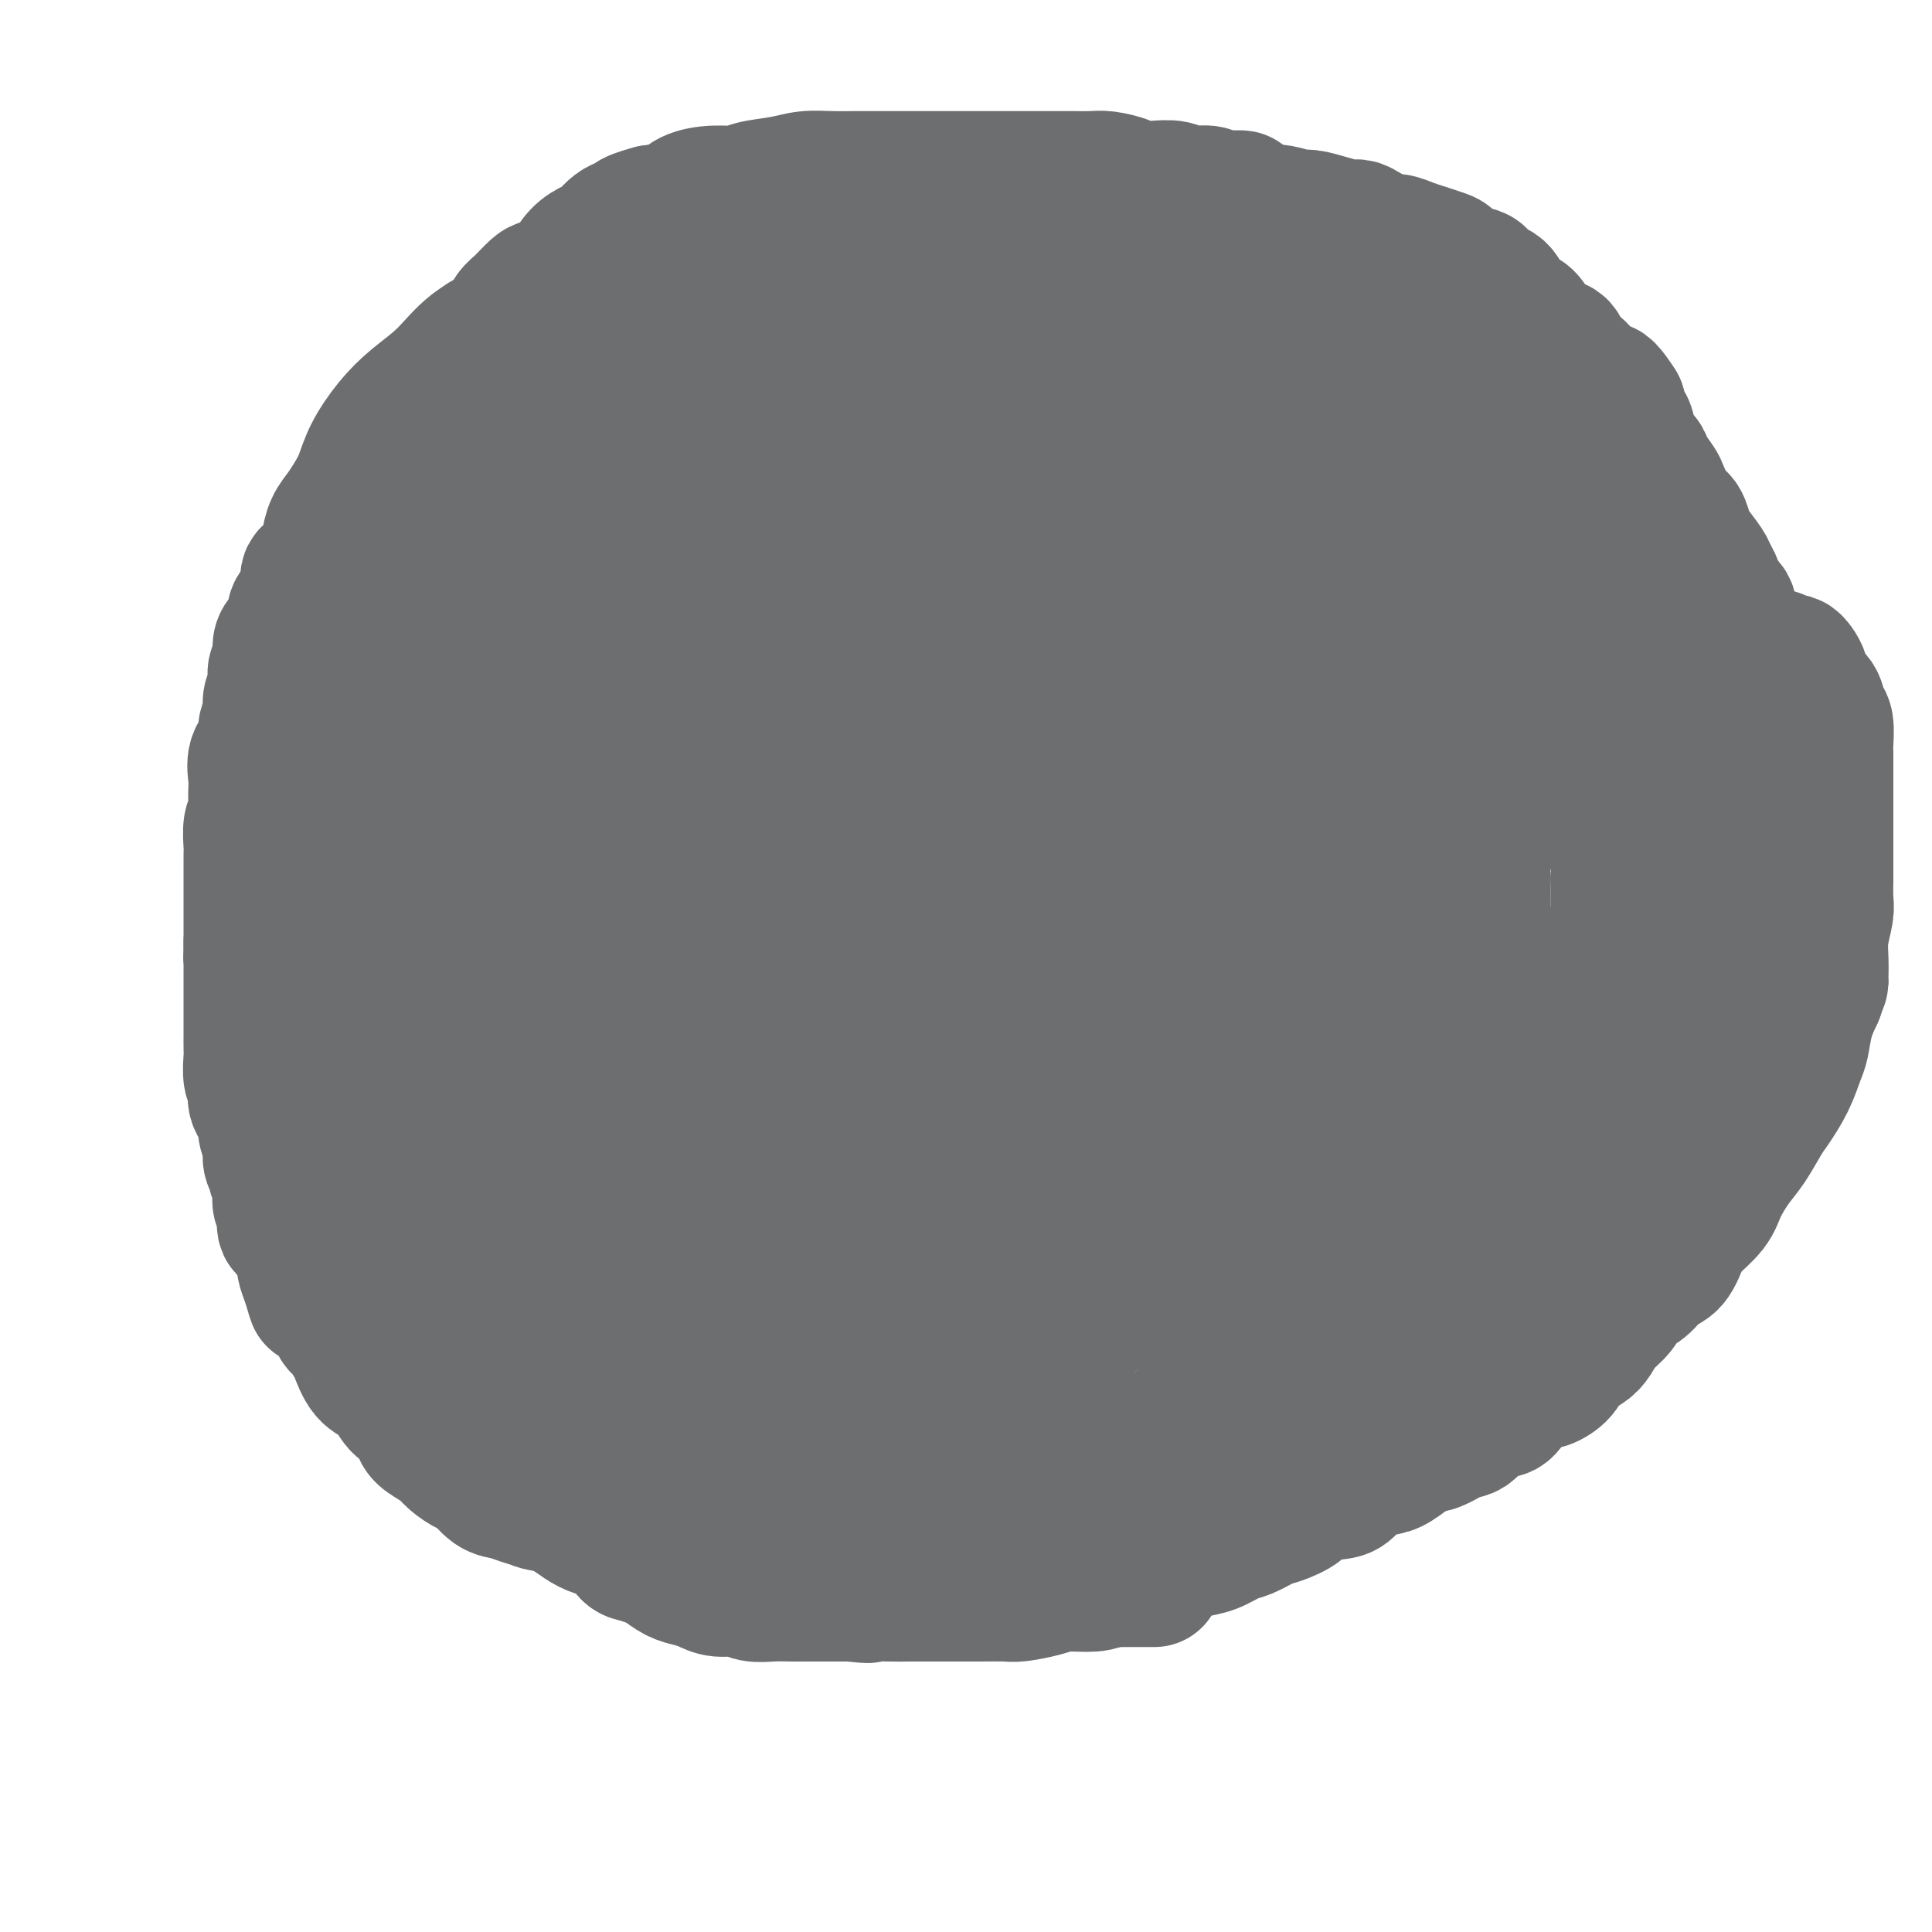 <svg viewBox='0 0 400 400' version='1.1' xmlns='http://www.w3.org/2000/svg' xmlns:xlink='http://www.w3.org/1999/xlink'><g fill='none' stroke='#6D6E70' stroke-width='4' stroke-linecap='round' stroke-linejoin='round'><path d='M178,101c2.634,-1.691 5.268,-3.381 7,-4c1.732,-0.619 2.561,-0.166 3,0c0.439,0.166 0.486,0.044 1,0c0.514,-0.044 1.495,-0.012 2,0c0.505,0.012 0.535,0.004 1,0c0.465,-0.004 1.365,-0.003 2,0c0.635,0.003 1.004,0.007 1,0c-0.004,-0.007 -0.383,-0.026 -1,0c-0.617,0.026 -1.474,0.097 -2,0c-0.526,-0.097 -0.721,-0.363 -1,0c-0.279,0.363 -0.642,1.355 -1,2c-0.358,0.645 -0.712,0.943 -1,1c-0.288,0.057 -0.511,-0.127 -1,0c-0.489,0.127 -1.245,0.563 -2,1'/><path d='M186,101c-1.615,0.818 -1.653,0.863 -2,1c-0.347,0.137 -1.003,0.365 -2,1c-0.997,0.635 -2.335,1.676 -3,2c-0.665,0.324 -0.656,-0.068 -1,0c-0.344,0.068 -1.039,0.598 -2,1c-0.961,0.402 -2.187,0.676 -3,1c-0.813,0.324 -1.213,0.698 -2,1c-0.787,0.302 -1.963,0.531 -3,1c-1.037,0.469 -1.937,1.179 -3,2c-1.063,0.821 -2.290,1.753 -4,3c-1.710,1.247 -3.904,2.807 -5,4c-1.096,1.193 -1.092,2.018 -2,3c-0.908,0.982 -2.726,2.120 -4,3c-1.274,0.880 -2.004,1.501 -3,2c-0.996,0.499 -2.258,0.875 -3,2c-0.742,1.125 -0.965,2.999 -2,4c-1.035,1.001 -2.883,1.130 -4,2c-1.117,0.870 -1.501,2.482 -2,4c-0.499,1.518 -1.111,2.943 -2,4c-0.889,1.057 -2.056,1.748 -3,3c-0.944,1.252 -1.665,3.066 -2,4c-0.335,0.934 -0.282,0.987 -1,2c-0.718,1.013 -2.206,2.986 -3,4c-0.794,1.014 -0.895,1.069 -1,2c-0.105,0.931 -0.216,2.736 -1,4c-0.784,1.264 -2.242,1.985 -3,3c-0.758,1.015 -0.816,2.325 -1,4c-0.184,1.675 -0.493,3.717 -1,5c-0.507,1.283 -1.214,1.807 -2,3c-0.786,1.193 -1.653,3.055 -2,5c-0.347,1.945 -0.173,3.972 0,6'/><path d='M114,187c-1.397,4.411 -1.890,3.940 -2,5c-0.110,1.060 0.163,3.653 0,6c-0.163,2.347 -0.762,4.448 -1,6c-0.238,1.552 -0.116,2.556 0,4c0.116,1.444 0.227,3.330 0,5c-0.227,1.670 -0.793,3.125 -1,5c-0.207,1.875 -0.055,4.170 0,6c0.055,1.830 0.014,3.195 0,5c-0.014,1.805 -0.001,4.050 0,6c0.001,1.950 -0.011,3.607 0,5c0.011,1.393 0.045,2.524 0,4c-0.045,1.476 -0.167,3.296 0,5c0.167,1.704 0.625,3.292 1,5c0.375,1.708 0.668,3.538 1,5c0.332,1.462 0.703,2.557 1,4c0.297,1.443 0.520,3.233 1,5c0.480,1.767 1.217,3.511 2,5c0.783,1.489 1.612,2.722 2,4c0.388,1.278 0.333,2.600 1,4c0.667,1.400 2.054,2.877 3,4c0.946,1.123 1.450,1.893 2,3c0.550,1.107 1.147,2.550 2,4c0.853,1.450 1.963,2.905 3,4c1.037,1.095 2.001,1.829 3,3c0.999,1.171 2.033,2.779 3,4c0.967,1.221 1.866,2.055 3,3c1.134,0.945 2.503,2.002 4,3c1.497,0.998 3.123,1.938 4,3c0.877,1.062 1.005,2.248 2,3c0.995,0.752 2.856,1.072 4,2c1.144,0.928 1.572,2.464 2,4'/><path d='M154,321c4.103,4.168 1.861,2.088 2,2c0.139,-0.088 2.660,1.816 4,3c1.340,1.184 1.500,1.647 2,2c0.500,0.353 1.342,0.595 2,1c0.658,0.405 1.132,0.971 1,1c-0.132,0.029 -0.872,-0.481 -1,-1c-0.128,-0.519 0.354,-1.048 0,-2c-0.354,-0.952 -1.544,-2.327 -2,-3c-0.456,-0.673 -0.177,-0.644 0,-1c0.177,-0.356 0.254,-1.095 0,-2c-0.254,-0.905 -0.838,-1.974 -1,-3c-0.162,-1.026 0.096,-2.007 0,-3c-0.096,-0.993 -0.548,-1.996 -1,-3'/><path d='M160,312c-0.930,-3.217 -0.756,-2.258 -1,-3c-0.244,-0.742 -0.907,-3.183 -1,-5c-0.093,-1.817 0.382,-3.010 0,-4c-0.382,-0.990 -1.623,-1.777 -2,-3c-0.377,-1.223 0.109,-2.882 0,-4c-0.109,-1.118 -0.814,-1.693 -1,-3c-0.186,-1.307 0.146,-3.344 0,-5c-0.146,-1.656 -0.771,-2.930 -1,-4c-0.229,-1.070 -0.061,-1.937 0,-3c0.061,-1.063 0.016,-2.323 0,-4c-0.016,-1.677 -0.004,-3.771 0,-5c0.004,-1.229 0.001,-1.592 0,-2c-0.001,-0.408 -0.000,-0.860 0,-2c0.000,-1.140 0.000,-2.967 0,-4c-0.000,-1.033 -0.000,-1.272 0,-2c0.000,-0.728 0.000,-1.945 0,-3c-0.000,-1.055 -0.000,-1.948 0,-3c0.000,-1.052 0.000,-2.263 0,-3c-0.000,-0.737 -0.000,-1.001 0,-2c0.000,-0.999 0.000,-2.732 0,-4c-0.000,-1.268 -0.001,-2.072 0,-3c0.001,-0.928 0.004,-1.982 0,-3c-0.004,-1.018 -0.015,-2.000 0,-3c0.015,-1.000 0.055,-2.019 0,-3c-0.055,-0.981 -0.207,-1.926 0,-3c0.207,-1.074 0.772,-2.278 1,-3c0.228,-0.722 0.119,-0.961 0,-2c-0.119,-1.039 -0.248,-2.876 0,-4c0.248,-1.124 0.875,-1.533 1,-2c0.125,-0.467 -0.250,-0.990 0,-2c0.250,-1.010 1.125,-2.505 2,-4'/><path d='M158,212c0.780,-2.932 0.730,-1.762 1,-2c0.270,-0.238 0.859,-1.885 1,-3c0.141,-1.115 -0.165,-1.697 0,-2c0.165,-0.303 0.800,-0.325 1,-1c0.200,-0.675 -0.034,-2.002 0,-3c0.034,-0.998 0.338,-1.666 1,-2c0.662,-0.334 1.684,-0.335 2,-1c0.316,-0.665 -0.074,-1.995 0,-3c0.074,-1.005 0.610,-1.686 1,-2c0.390,-0.314 0.633,-0.262 1,-1c0.367,-0.738 0.857,-2.268 1,-3c0.143,-0.732 -0.063,-0.667 0,-1c0.063,-0.333 0.394,-1.065 1,-2c0.606,-0.935 1.486,-2.072 2,-3c0.514,-0.928 0.661,-1.647 1,-2c0.339,-0.353 0.868,-0.340 1,-1c0.132,-0.660 -0.133,-1.994 0,-3c0.133,-1.006 0.666,-1.683 1,-2c0.334,-0.317 0.471,-0.274 1,-1c0.529,-0.726 1.450,-2.221 2,-3c0.550,-0.779 0.728,-0.843 1,-1c0.272,-0.157 0.636,-0.408 1,-1c0.364,-0.592 0.727,-1.525 1,-2c0.273,-0.475 0.455,-0.494 1,-1c0.545,-0.506 1.454,-1.500 2,-2c0.546,-0.500 0.731,-0.505 1,-1c0.269,-0.495 0.622,-1.481 1,-2c0.378,-0.519 0.782,-0.572 1,-1c0.218,-0.428 0.251,-1.231 1,-2c0.749,-0.769 2.214,-1.506 3,-2c0.786,-0.494 0.893,-0.747 1,-1'/><path d='M190,155c2.843,-3.458 0.951,-1.105 1,-1c0.049,0.105 2.038,-2.040 3,-3c0.962,-0.960 0.895,-0.736 1,-1c0.105,-0.264 0.380,-1.015 1,-2c0.620,-0.985 1.584,-2.203 2,-3c0.416,-0.797 0.285,-1.172 1,-2c0.715,-0.828 2.276,-2.110 3,-3c0.724,-0.890 0.612,-1.388 1,-2c0.388,-0.612 1.277,-1.338 2,-2c0.723,-0.662 1.279,-1.262 2,-2c0.721,-0.738 1.607,-1.616 2,-2c0.393,-0.384 0.292,-0.274 1,-1c0.708,-0.726 2.225,-2.288 3,-3c0.775,-0.712 0.809,-0.575 1,-1c0.191,-0.425 0.539,-1.413 1,-2c0.461,-0.587 1.034,-0.773 2,-1c0.966,-0.227 2.327,-0.493 3,-1c0.673,-0.507 0.660,-1.253 1,-2c0.340,-0.747 1.032,-1.496 2,-2c0.968,-0.504 2.211,-0.765 3,-1c0.789,-0.235 1.122,-0.444 2,-1c0.878,-0.556 2.300,-1.457 3,-2c0.700,-0.543 0.678,-0.727 1,-1c0.322,-0.273 0.987,-0.637 2,-1c1.013,-0.363 2.372,-0.727 3,-1c0.628,-0.273 0.523,-0.454 1,-1c0.477,-0.546 1.534,-1.456 2,-2c0.466,-0.544 0.341,-0.723 1,-1c0.659,-0.277 2.100,-0.651 3,-1c0.900,-0.349 1.257,-0.671 2,-1c0.743,-0.329 1.871,-0.664 3,-1'/><path d='M249,105c5.796,-3.517 3.285,-2.308 3,-2c-0.285,0.308 1.656,-0.285 3,-1c1.344,-0.715 2.089,-1.554 3,-2c0.911,-0.446 1.986,-0.501 3,-1c1.014,-0.499 1.967,-1.442 3,-2c1.033,-0.558 2.147,-0.731 3,-1c0.853,-0.269 1.447,-0.632 2,-1c0.553,-0.368 1.067,-0.740 2,-1c0.933,-0.260 2.286,-0.410 3,-1c0.714,-0.590 0.791,-1.622 1,-2c0.209,-0.378 0.550,-0.101 1,0c0.450,0.101 1.007,0.027 1,0c-0.007,-0.027 -0.579,-0.007 -1,0c-0.421,0.007 -0.692,0.002 -1,0c-0.308,-0.002 -0.654,-0.001 -1,0'/><path d='M274,91c3.749,-2.166 0.623,-0.580 -1,0c-1.623,0.580 -1.743,0.155 -2,0c-0.257,-0.155 -0.650,-0.042 -1,0c-0.350,0.042 -0.656,0.011 -1,0c-0.344,-0.011 -0.724,-0.003 -1,0c-0.276,0.003 -0.447,0.001 -1,0c-0.553,-0.001 -1.486,-0.000 -2,0c-0.514,0.000 -0.608,0.000 -1,0c-0.392,-0.000 -1.081,-0.000 -2,0c-0.919,0.000 -2.066,0.000 -3,0c-0.934,-0.000 -1.654,0.000 -2,0c-0.346,-0.000 -0.319,-0.000 -1,0c-0.681,0.000 -2.069,0.000 -3,0c-0.931,-0.000 -1.404,-0.000 -2,0c-0.596,0.000 -1.314,0.001 -2,0c-0.686,-0.001 -1.340,-0.004 -2,0c-0.660,0.004 -1.327,0.015 -2,0c-0.673,-0.015 -1.354,-0.057 -2,0c-0.646,0.057 -1.258,0.211 -2,0c-0.742,-0.211 -1.614,-0.789 -2,-1c-0.386,-0.211 -0.286,-0.057 -1,0c-0.714,0.057 -2.240,0.015 -3,0c-0.760,-0.015 -0.753,-0.004 -1,0c-0.247,0.004 -0.749,0.001 -1,0c-0.251,-0.001 -0.253,-0.000 -1,0c-0.747,0.000 -2.240,0.000 -3,0c-0.760,-0.000 -0.786,-0.000 -1,0c-0.214,0.000 -0.614,0.000 -1,0c-0.386,-0.000 -0.758,-0.000 -1,0c-0.242,0.000 -0.355,0.000 -1,0c-0.645,-0.000 -1.823,-0.000 -3,0'/><path d='M222,90c-8.219,-0.155 -2.765,-0.041 -1,0c1.765,0.041 -0.157,0.011 -1,0c-0.843,-0.011 -0.607,-0.003 -1,0c-0.393,0.003 -1.413,0.001 -2,0c-0.587,-0.001 -0.739,-0.000 -1,0c-0.261,0.000 -0.631,0.000 -1,0c-0.369,-0.000 -0.738,-0.000 -1,0c-0.262,0.000 -0.417,0.000 -1,0c-0.583,-0.000 -1.595,-0.000 -2,0c-0.405,0.000 -0.202,0.000 0,0'/></g>
<g fill='none' stroke='#6D6E70' stroke-width='28' stroke-linecap='round' stroke-linejoin='round'><path d='M281,99c-0.893,-0.616 -1.785,-1.232 -2,0c-0.215,1.232 0.248,4.312 1,7c0.752,2.688 1.795,4.983 3,8c1.205,3.017 2.574,6.755 4,9c1.426,2.245 2.909,2.998 4,5c1.091,2.002 1.790,5.253 3,8c1.210,2.747 2.930,4.990 4,7c1.070,2.010 1.488,3.789 2,6c0.512,2.211 1.118,4.856 2,7c0.882,2.144 2.040,3.789 3,6c0.960,2.211 1.721,4.989 2,8c0.279,3.011 0.075,6.254 0,9c-0.075,2.746 -0.021,4.993 0,8c0.021,3.007 0.007,6.774 0,10c-0.007,3.226 -0.009,5.911 0,9c0.009,3.089 0.030,6.583 0,10c-0.030,3.417 -0.109,6.757 0,10c0.109,3.243 0.407,6.390 0,9c-0.407,2.610 -1.520,4.683 -2,7c-0.480,2.317 -0.328,4.879 -1,7c-0.672,2.121 -2.167,3.802 -3,5c-0.833,1.198 -1.005,1.912 -2,3c-0.995,1.088 -2.813,2.549 -4,4c-1.187,1.451 -1.743,2.891 -3,4c-1.257,1.109 -3.216,1.888 -5,3c-1.784,1.112 -3.392,2.556 -5,4'/><path d='M282,272c-4.467,4.510 -4.634,4.285 -6,5c-1.366,0.715 -3.931,2.371 -6,4c-2.069,1.629 -3.640,3.232 -5,5c-1.360,1.768 -2.508,3.701 -4,5c-1.492,1.299 -3.329,1.963 -5,3c-1.671,1.037 -3.176,2.448 -5,4c-1.824,1.552 -3.967,3.246 -6,4c-2.033,0.754 -3.954,0.569 -6,1c-2.046,0.431 -4.216,1.477 -6,2c-1.784,0.523 -3.183,0.522 -5,1c-1.817,0.478 -4.054,1.437 -6,2c-1.946,0.563 -3.601,0.732 -5,1c-1.399,0.268 -2.541,0.635 -4,1c-1.459,0.365 -3.235,0.728 -5,1c-1.765,0.272 -3.518,0.454 -5,1c-1.482,0.546 -2.691,1.455 -4,2c-1.309,0.545 -2.716,0.727 -4,1c-1.284,0.273 -2.444,0.636 -4,1c-1.556,0.364 -3.508,0.729 -5,1c-1.492,0.271 -2.524,0.450 -4,1c-1.476,0.550 -3.396,1.472 -5,2c-1.604,0.528 -2.891,0.663 -4,1c-1.109,0.337 -2.041,0.875 -3,1c-0.959,0.125 -1.945,-0.163 -3,0c-1.055,0.163 -2.180,0.776 -3,1c-0.820,0.224 -1.336,0.060 -2,0c-0.664,-0.060 -1.477,-0.016 -2,0c-0.523,0.016 -0.756,0.004 -1,0c-0.244,-0.004 -0.498,-0.001 -1,0c-0.502,0.001 -1.251,0.001 -2,0'/><path d='M156,323c-14.833,3.500 -7.417,1.750 0,0'/><path d='M276,86c-7.379,-2.113 -14.758,-4.227 -18,-5c-3.242,-0.773 -2.348,-0.207 -3,0c-0.652,0.207 -2.850,0.054 -5,0c-2.150,-0.054 -4.251,-0.011 -6,0c-1.749,0.011 -3.144,-0.011 -5,0c-1.856,0.011 -4.171,0.056 -6,0c-1.829,-0.056 -3.172,-0.211 -5,0c-1.828,0.211 -4.142,0.789 -6,1c-1.858,0.211 -3.260,0.057 -5,0c-1.740,-0.057 -3.818,-0.015 -6,0c-2.182,0.015 -4.467,0.003 -6,0c-1.533,-0.003 -2.313,0.003 -4,0c-1.687,-0.003 -4.281,-0.016 -6,0c-1.719,0.016 -2.563,0.061 -4,0c-1.437,-0.061 -3.468,-0.228 -5,0c-1.532,0.228 -2.565,0.851 -4,1c-1.435,0.149 -3.271,-0.177 -5,0c-1.729,0.177 -3.350,0.855 -5,1c-1.650,0.145 -3.329,-0.244 -5,0c-1.671,0.244 -3.336,1.122 -5,2'/><path d='M162,86c-4.392,0.852 -3.373,0.982 -4,1c-0.627,0.018 -2.900,-0.077 -5,0c-2.100,0.077 -4.027,0.325 -6,1c-1.973,0.675 -3.993,1.777 -6,3c-2.007,1.223 -4.003,2.569 -6,4c-1.997,1.431 -3.995,2.949 -6,4c-2.005,1.051 -4.016,1.634 -6,3c-1.984,1.366 -3.941,3.515 -6,5c-2.059,1.485 -4.220,2.307 -6,4c-1.780,1.693 -3.180,4.257 -5,6c-1.820,1.743 -4.059,2.664 -6,4c-1.941,1.336 -3.584,3.087 -5,5c-1.416,1.913 -2.604,3.990 -4,6c-1.396,2.010 -3.001,3.954 -4,6c-0.999,2.046 -1.392,4.193 -2,6c-0.608,1.807 -1.431,3.272 -2,5c-0.569,1.728 -0.885,3.718 -1,5c-0.115,1.282 -0.031,1.855 0,3c0.031,1.145 0.008,2.863 0,4c-0.008,1.137 -0.002,1.692 0,3c0.002,1.308 0.001,3.370 0,5c-0.001,1.630 -0.000,2.827 0,4c0.000,1.173 -0.000,2.321 0,4c0.000,1.679 0.001,3.889 0,6c-0.001,2.111 -0.003,4.123 0,6c0.003,1.877 0.010,3.621 0,6c-0.010,2.379 -0.039,5.394 0,8c0.039,2.606 0.144,4.801 0,7c-0.144,2.199 -0.539,4.400 0,7c0.539,2.600 2.011,5.600 3,8c0.989,2.400 1.494,4.200 2,6'/><path d='M87,231c1.055,3.027 1.193,3.596 2,5c0.807,1.404 2.281,3.643 3,5c0.719,1.357 0.681,1.832 1,3c0.319,1.168 0.995,3.028 2,4c1.005,0.972 2.341,1.054 3,2c0.659,0.946 0.642,2.755 1,4c0.358,1.245 1.091,1.926 2,3c0.909,1.074 1.995,2.540 3,4c1.005,1.460 1.930,2.913 3,4c1.070,1.087 2.286,1.808 3,3c0.714,1.192 0.927,2.854 2,4c1.073,1.146 3.004,1.776 4,3c0.996,1.224 1.055,3.041 2,4c0.945,0.959 2.776,1.061 4,2c1.224,0.939 1.841,2.717 3,4c1.159,1.283 2.859,2.072 4,3c1.141,0.928 1.721,1.996 3,3c1.279,1.004 3.256,1.942 5,3c1.744,1.058 3.256,2.234 5,3c1.744,0.766 3.722,1.123 6,2c2.278,0.877 4.857,2.273 7,3c2.143,0.727 3.852,0.783 6,1c2.148,0.217 4.736,0.594 7,1c2.264,0.406 4.205,0.841 6,1c1.795,0.159 3.445,0.043 6,0c2.555,-0.043 6.016,-0.011 8,0c1.984,0.011 2.490,0.003 4,0c1.510,-0.003 4.023,-0.001 6,0c1.977,0.001 3.417,0.000 5,0c1.583,-0.000 3.309,-0.000 5,0c1.691,0.000 3.345,0.000 5,0'/><path d='M213,305c6.543,0.004 3.401,0.015 3,0c-0.401,-0.015 1.940,-0.057 4,0c2.060,0.057 3.837,0.212 5,0c1.163,-0.212 1.710,-0.793 3,-1c1.290,-0.207 3.323,-0.041 5,0c1.677,0.041 2.997,-0.043 4,0c1.003,0.043 1.687,0.215 3,0c1.313,-0.215 3.253,-0.816 5,-1c1.747,-0.184 3.301,0.048 5,0c1.699,-0.048 3.544,-0.377 5,-1c1.456,-0.623 2.522,-1.540 4,-2c1.478,-0.460 3.368,-0.463 5,-1c1.632,-0.537 3.007,-1.607 4,-2c0.993,-0.393 1.606,-0.110 3,-1c1.394,-0.890 3.570,-2.952 5,-4c1.430,-1.048 2.116,-1.083 3,-2c0.884,-0.917 1.967,-2.717 3,-4c1.033,-1.283 2.017,-2.049 3,-3c0.983,-0.951 1.967,-2.086 3,-3c1.033,-0.914 2.117,-1.608 3,-3c0.883,-1.392 1.566,-3.484 3,-5c1.434,-1.516 3.618,-2.458 5,-4c1.382,-1.542 1.963,-3.685 3,-5c1.037,-1.315 2.531,-1.801 4,-3c1.469,-1.199 2.913,-3.110 4,-5c1.087,-1.890 1.818,-3.760 3,-6c1.182,-2.240 2.817,-4.849 4,-7c1.183,-2.151 1.915,-3.845 3,-6c1.085,-2.155 2.523,-4.773 4,-7c1.477,-2.227 2.993,-4.065 4,-6c1.007,-1.935 1.503,-3.968 2,-6'/><path d='M330,217c3.970,-6.949 3.894,-5.323 4,-6c0.106,-0.677 0.392,-3.659 1,-6c0.608,-2.341 1.536,-4.043 2,-6c0.464,-1.957 0.464,-4.170 1,-6c0.536,-1.830 1.608,-3.279 2,-5c0.392,-1.721 0.105,-3.715 0,-5c-0.105,-1.285 -0.028,-1.862 0,-3c0.028,-1.138 0.008,-2.836 0,-4c-0.008,-1.164 -0.002,-1.795 0,-3c0.002,-1.205 -0.000,-2.984 0,-4c0.000,-1.016 0.002,-1.271 0,-2c-0.002,-0.729 -0.008,-1.934 0,-3c0.008,-1.066 0.031,-1.995 0,-3c-0.031,-1.005 -0.116,-2.086 0,-3c0.116,-0.914 0.435,-1.660 0,-3c-0.435,-1.340 -1.622,-3.274 -2,-5c-0.378,-1.726 0.054,-3.242 0,-5c-0.054,-1.758 -0.595,-3.756 -1,-5c-0.405,-1.244 -0.675,-1.734 -1,-3c-0.325,-1.266 -0.704,-3.308 -1,-5c-0.296,-1.692 -0.510,-3.032 -1,-4c-0.490,-0.968 -1.256,-1.563 -2,-3c-0.744,-1.437 -1.465,-3.717 -2,-5c-0.535,-1.283 -0.885,-1.570 -2,-3c-1.115,-1.430 -2.995,-4.003 -4,-6c-1.005,-1.997 -1.135,-3.418 -2,-5c-0.865,-1.582 -2.464,-3.324 -4,-5c-1.536,-1.676 -3.010,-3.284 -4,-5c-0.990,-1.716 -1.497,-3.539 -2,-5c-0.503,-1.461 -1.001,-2.560 -2,-4c-0.999,-1.440 -2.500,-3.220 -4,-5'/><path d='M306,82c-4.406,-7.347 -1.420,-2.713 -1,-2c0.420,0.713 -1.726,-2.494 -3,-4c-1.274,-1.506 -1.677,-1.311 -2,-2c-0.323,-0.689 -0.566,-2.263 -1,-3c-0.434,-0.737 -1.059,-0.635 -2,-1c-0.941,-0.365 -2.200,-1.195 -3,-2c-0.800,-0.805 -1.143,-1.585 -2,-2c-0.857,-0.415 -2.227,-0.464 -3,-1c-0.773,-0.536 -0.948,-1.560 -2,-2c-1.052,-0.440 -2.982,-0.297 -4,-1c-1.018,-0.703 -1.123,-2.254 -2,-3c-0.877,-0.746 -2.525,-0.689 -4,-1c-1.475,-0.311 -2.777,-0.990 -4,-2c-1.223,-1.010 -2.366,-2.351 -4,-3c-1.634,-0.649 -3.758,-0.608 -5,-1c-1.242,-0.392 -1.601,-1.218 -3,-2c-1.399,-0.782 -3.836,-1.519 -6,-2c-2.164,-0.481 -4.053,-0.705 -6,-1c-1.947,-0.295 -3.951,-0.661 -6,-1c-2.049,-0.339 -4.143,-0.650 -6,-1c-1.857,-0.350 -3.475,-0.739 -6,-1c-2.525,-0.261 -5.955,-0.396 -8,-1c-2.045,-0.604 -2.705,-1.679 -4,-2c-1.295,-0.321 -3.227,0.110 -5,0c-1.773,-0.110 -3.388,-0.761 -5,-1c-1.612,-0.239 -3.220,-0.065 -5,0c-1.780,0.065 -3.731,0.020 -5,0c-1.269,-0.020 -1.856,-0.016 -3,0c-1.144,0.016 -2.847,0.043 -4,0c-1.153,-0.043 -1.758,-0.155 -3,0c-1.242,0.155 -3.121,0.578 -5,1'/><path d='M184,41c-6.293,-0.109 -4.525,-0.380 -5,0c-0.475,0.380 -3.192,1.413 -5,2c-1.808,0.587 -2.707,0.728 -4,1c-1.293,0.272 -2.980,0.677 -5,1c-2.020,0.323 -4.372,0.566 -7,1c-2.628,0.434 -5.533,1.058 -8,2c-2.467,0.942 -4.496,2.200 -7,3c-2.504,0.800 -5.483,1.141 -8,2c-2.517,0.859 -4.573,2.237 -7,3c-2.427,0.763 -5.224,0.913 -8,2c-2.776,1.087 -5.529,3.112 -8,5c-2.471,1.888 -4.660,3.641 -7,5c-2.340,1.359 -4.833,2.326 -7,4c-2.167,1.674 -4.009,4.054 -6,6c-1.991,1.946 -4.132,3.456 -6,5c-1.868,1.544 -3.464,3.122 -5,5c-1.536,1.878 -3.013,4.055 -4,6c-0.987,1.945 -1.485,3.656 -2,5c-0.515,1.344 -1.046,2.321 -2,4c-0.954,1.679 -2.332,4.062 -3,6c-0.668,1.938 -0.628,3.433 -1,5c-0.372,1.567 -1.157,3.207 -2,5c-0.843,1.793 -1.745,3.738 -2,5c-0.255,1.262 0.138,1.841 0,3c-0.138,1.159 -0.807,2.899 -1,4c-0.193,1.101 0.088,1.563 0,3c-0.088,1.437 -0.546,3.849 -1,6c-0.454,2.151 -0.905,4.040 -1,6c-0.095,1.960 0.167,3.989 0,6c-0.167,2.011 -0.762,4.003 -1,6c-0.238,1.997 -0.119,3.998 0,6'/><path d='M61,164c-0.619,7.378 -0.166,5.822 0,7c0.166,1.178 0.045,5.090 0,8c-0.045,2.910 -0.013,4.818 0,7c0.013,2.182 0.006,4.639 0,7c-0.006,2.361 -0.013,4.626 0,7c0.013,2.374 0.046,4.857 0,7c-0.046,2.143 -0.170,3.947 0,6c0.170,2.053 0.635,4.356 1,7c0.365,2.644 0.629,5.630 1,8c0.371,2.370 0.851,4.124 2,6c1.149,1.876 2.969,3.872 4,6c1.031,2.128 1.272,4.386 2,6c0.728,1.614 1.943,2.584 3,4c1.057,1.416 1.956,3.277 3,5c1.044,1.723 2.235,3.308 3,5c0.765,1.692 1.106,3.492 2,5c0.894,1.508 2.341,2.724 3,4c0.659,1.276 0.530,2.611 1,4c0.470,1.389 1.541,2.833 2,4c0.459,1.167 0.307,2.056 1,3c0.693,0.944 2.230,1.944 3,3c0.770,1.056 0.774,2.169 1,3c0.226,0.831 0.676,1.382 1,2c0.324,0.618 0.523,1.304 1,2c0.477,0.696 1.233,1.401 2,2c0.767,0.599 1.544,1.092 2,2c0.456,0.908 0.589,2.232 1,3c0.411,0.768 1.100,0.979 2,2c0.900,1.021 2.012,2.852 3,4c0.988,1.148 1.854,1.614 3,2c1.146,0.386 2.573,0.693 4,1'/><path d='M112,306c2.079,1.026 3.776,2.092 5,3c1.224,0.908 1.975,1.658 3,2c1.025,0.342 2.323,0.276 4,1c1.677,0.724 3.733,2.239 5,3c1.267,0.761 1.746,0.767 3,1c1.254,0.233 3.282,0.692 5,1c1.718,0.308 3.126,0.465 5,1c1.874,0.535 4.214,1.450 6,2c1.786,0.550 3.018,0.736 5,1c1.982,0.264 4.715,0.607 7,1c2.285,0.393 4.122,0.837 6,1c1.878,0.163 3.798,0.044 6,0c2.202,-0.044 4.687,-0.012 7,0c2.313,0.012 4.453,0.003 7,0c2.547,-0.003 5.501,0.001 8,0c2.499,-0.001 4.543,-0.005 7,0c2.457,0.005 5.328,0.020 8,0c2.672,-0.020 5.147,-0.074 8,0c2.853,0.074 6.085,0.278 9,0c2.915,-0.278 5.515,-1.037 8,-2c2.485,-0.963 4.856,-2.130 7,-3c2.144,-0.870 4.062,-1.444 6,-2c1.938,-0.556 3.896,-1.094 6,-2c2.104,-0.906 4.353,-2.180 6,-3c1.647,-0.820 2.691,-1.188 4,-2c1.309,-0.812 2.882,-2.070 4,-3c1.118,-0.930 1.780,-1.534 3,-2c1.220,-0.466 2.997,-0.795 4,-1c1.003,-0.205 1.232,-0.286 2,-1c0.768,-0.714 2.077,-2.061 3,-3c0.923,-0.939 1.462,-1.469 2,-2'/><path d='M281,297c5.172,-2.695 4.103,-0.934 4,-1c-0.103,-0.066 0.761,-1.959 2,-3c1.239,-1.041 2.853,-1.229 4,-2c1.147,-0.771 1.828,-2.126 3,-3c1.172,-0.874 2.836,-1.267 4,-2c1.164,-0.733 1.829,-1.808 3,-3c1.171,-1.192 2.849,-2.502 4,-4c1.151,-1.498 1.774,-3.183 3,-5c1.226,-1.817 3.056,-3.767 4,-5c0.944,-1.233 1.003,-1.749 2,-3c0.997,-1.251 2.934,-3.236 4,-5c1.066,-1.764 1.263,-3.306 2,-5c0.737,-1.694 2.014,-3.539 3,-5c0.986,-1.461 1.682,-2.539 2,-4c0.318,-1.461 0.260,-3.307 1,-5c0.740,-1.693 2.279,-3.233 3,-5c0.721,-1.767 0.624,-3.759 1,-5c0.376,-1.241 1.225,-1.729 2,-3c0.775,-1.271 1.476,-3.325 2,-5c0.524,-1.675 0.873,-2.970 1,-4c0.127,-1.030 0.034,-1.797 0,-3c-0.034,-1.203 -0.009,-2.844 0,-4c0.009,-1.156 0.002,-1.826 0,-3c-0.002,-1.174 -0.001,-2.852 0,-4c0.001,-1.148 0.000,-1.767 0,-3c-0.000,-1.233 -0.000,-3.082 0,-4c0.000,-0.918 0.000,-0.906 0,-2c-0.000,-1.094 -0.000,-3.293 0,-5c0.000,-1.707 0.000,-2.921 0,-4c-0.000,-1.079 -0.000,-2.023 0,-3c0.000,-0.977 0.000,-1.989 0,-3'/><path d='M335,182c0.002,-6.368 0.008,-3.287 0,-3c-0.008,0.287 -0.031,-2.218 0,-4c0.031,-1.782 0.114,-2.839 0,-4c-0.114,-1.161 -0.426,-2.424 -1,-4c-0.574,-1.576 -1.412,-3.465 -2,-5c-0.588,-1.535 -0.927,-2.717 -1,-4c-0.073,-1.283 0.120,-2.668 0,-4c-0.120,-1.332 -0.552,-2.610 -1,-4c-0.448,-1.390 -0.911,-2.890 -1,-4c-0.089,-1.110 0.197,-1.829 0,-3c-0.197,-1.171 -0.878,-2.794 -1,-4c-0.122,-1.206 0.316,-1.996 0,-3c-0.316,-1.004 -1.387,-2.222 -2,-3c-0.613,-0.778 -0.767,-1.114 -1,-2c-0.233,-0.886 -0.545,-2.320 -1,-3c-0.455,-0.680 -1.054,-0.606 -2,-1c-0.946,-0.394 -2.240,-1.255 -3,-2c-0.760,-0.745 -0.985,-1.373 -2,-2c-1.015,-0.627 -2.820,-1.252 -4,-2c-1.180,-0.748 -1.734,-1.619 -2,-2c-0.266,-0.381 -0.245,-0.271 -1,-1c-0.755,-0.729 -2.286,-2.297 -3,-3c-0.714,-0.703 -0.610,-0.541 -1,-1c-0.390,-0.459 -1.272,-1.539 -2,-2c-0.728,-0.461 -1.301,-0.302 -2,-1c-0.699,-0.698 -1.523,-2.252 -2,-3c-0.477,-0.748 -0.606,-0.689 -1,-1c-0.394,-0.311 -1.054,-0.990 -2,-2c-0.946,-1.010 -2.178,-2.349 -3,-3c-0.822,-0.651 -1.235,-0.615 -2,-1c-0.765,-0.385 -1.883,-1.193 -3,-2'/><path d='M289,99c-5.924,-5.082 -3.234,-3.286 -3,-3c0.234,0.286 -1.986,-0.939 -4,-2c-2.014,-1.061 -3.821,-1.960 -5,-3c-1.179,-1.040 -1.731,-2.222 -3,-3c-1.269,-0.778 -3.254,-1.153 -5,-2c-1.746,-0.847 -3.253,-2.166 -5,-3c-1.747,-0.834 -3.733,-1.182 -5,-2c-1.267,-0.818 -1.816,-2.107 -3,-3c-1.184,-0.893 -3.004,-1.389 -5,-2c-1.996,-0.611 -4.168,-1.337 -6,-2c-1.832,-0.663 -3.326,-1.264 -5,-2c-1.674,-0.736 -3.529,-1.608 -5,-2c-1.471,-0.392 -2.557,-0.305 -4,-1c-1.443,-0.695 -3.244,-2.172 -5,-3c-1.756,-0.828 -3.469,-1.006 -5,-1c-1.531,0.006 -2.881,0.198 -4,0c-1.119,-0.198 -2.008,-0.785 -3,-1c-0.992,-0.215 -2.087,-0.058 -3,0c-0.913,0.058 -1.643,0.015 -3,0c-1.357,-0.015 -3.339,-0.004 -5,0c-1.661,0.004 -2.999,0.000 -4,0c-1.001,-0.000 -1.666,0.003 -3,0c-1.334,-0.003 -3.339,-0.013 -5,0c-1.661,0.013 -2.980,0.048 -5,0c-2.020,-0.048 -4.741,-0.178 -7,0c-2.259,0.178 -4.055,0.666 -6,1c-1.945,0.334 -4.038,0.515 -6,1c-1.962,0.485 -3.794,1.274 -6,2c-2.206,0.726 -4.786,1.388 -7,2c-2.214,0.612 -4.061,1.175 -6,2c-1.939,0.825 -3.969,1.913 -6,3'/><path d='M142,75c-7.025,2.215 -6.089,2.253 -7,3c-0.911,0.747 -3.669,2.203 -6,3c-2.331,0.797 -4.235,0.936 -6,2c-1.765,1.064 -3.392,3.053 -5,4c-1.608,0.947 -3.198,0.852 -5,2c-1.802,1.148 -3.818,3.540 -5,5c-1.182,1.460 -1.532,1.990 -2,3c-0.468,1.010 -1.053,2.502 -2,4c-0.947,1.498 -2.255,3.004 -3,4c-0.745,0.996 -0.928,1.482 -1,2c-0.072,0.518 -0.032,1.068 0,2c0.032,0.932 0.057,2.246 0,3c-0.057,0.754 -0.195,0.948 0,1c0.195,0.052 0.722,-0.039 1,0c0.278,0.039 0.307,0.206 1,0c0.693,-0.206 2.049,-0.787 3,-1c0.951,-0.213 1.496,-0.058 3,-1c1.504,-0.942 3.967,-2.982 6,-4c2.033,-1.018 3.636,-1.014 6,-2c2.364,-0.986 5.488,-2.962 8,-4c2.512,-1.038 4.410,-1.139 7,-2c2.590,-0.861 5.872,-2.484 9,-4c3.128,-1.516 6.103,-2.926 9,-4c2.897,-1.074 5.715,-1.814 9,-3c3.285,-1.186 7.038,-2.819 10,-4c2.962,-1.181 5.132,-1.909 8,-3c2.868,-1.091 6.434,-2.546 10,-4'/><path d='M190,77c15.212,-5.913 8.242,-3.195 8,-3c-0.242,0.195 6.243,-2.133 10,-4c3.757,-1.867 4.785,-3.275 6,-4c1.215,-0.725 2.616,-0.769 3,-1c0.384,-0.231 -0.251,-0.648 -1,0c-0.749,0.648 -1.613,2.362 -3,4c-1.387,1.638 -3.297,3.200 -6,5c-2.703,1.800 -6.199,3.839 -10,7c-3.801,3.161 -7.905,7.443 -14,13c-6.095,5.557 -14.179,12.390 -21,19c-6.821,6.610 -12.378,12.998 -18,19c-5.622,6.002 -11.307,11.619 -16,17c-4.693,5.381 -8.392,10.528 -12,15c-3.608,4.472 -7.126,8.270 -10,12c-2.874,3.730 -5.105,7.394 -7,10c-1.895,2.606 -3.456,4.156 -4,5c-0.544,0.844 -0.073,0.984 0,1c0.073,0.016 -0.252,-0.092 0,-1c0.252,-0.908 1.080,-2.615 2,-4c0.920,-1.385 1.931,-2.447 4,-5c2.069,-2.553 5.195,-6.595 9,-11c3.805,-4.405 8.289,-9.171 13,-17c4.711,-7.829 9.648,-18.721 14,-27c4.352,-8.279 8.120,-13.945 11,-19c2.880,-5.055 4.871,-9.498 6,-13c1.129,-3.502 1.395,-6.062 2,-8c0.605,-1.938 1.547,-3.252 2,-4c0.453,-0.748 0.415,-0.928 0,-1c-0.415,-0.072 -1.208,-0.036 -2,0'/><path d='M156,82c-0.215,-2.016 -1.753,-0.555 -3,0c-1.247,0.555 -2.202,0.205 -4,0c-1.798,-0.205 -4.437,-0.265 -7,0c-2.563,0.265 -5.048,0.855 -8,2c-2.952,1.145 -6.371,2.844 -9,5c-2.629,2.156 -4.470,4.768 -7,7c-2.530,2.232 -5.750,4.082 -8,6c-2.250,1.918 -3.530,3.902 -5,6c-1.470,2.098 -3.129,4.311 -5,7c-1.871,2.689 -3.955,5.856 -5,8c-1.045,2.144 -1.050,3.266 -2,5c-0.950,1.734 -2.843,4.082 -4,6c-1.157,1.918 -1.578,3.408 -2,6c-0.422,2.592 -0.845,6.288 -1,8c-0.155,1.712 -0.040,1.442 0,2c0.040,0.558 0.007,1.944 0,2c-0.007,0.056 0.014,-1.219 0,-2c-0.014,-0.781 -0.063,-1.069 0,-2c0.063,-0.931 0.236,-2.505 1,-5c0.764,-2.495 2.117,-5.912 4,-11c1.883,-5.088 4.294,-11.849 6,-18c1.706,-6.151 2.707,-11.694 4,-17c1.293,-5.306 2.880,-10.375 4,-14c1.120,-3.625 1.775,-5.807 2,-7c0.225,-1.193 0.022,-1.398 0,-1c-0.022,0.398 0.137,1.399 0,3c-0.137,1.601 -0.568,3.800 -1,6'/><path d='M106,84c-1.110,2.878 -3.386,6.075 -5,10c-1.614,3.925 -2.566,8.580 -4,13c-1.434,4.420 -3.351,8.606 -5,13c-1.649,4.394 -3.030,8.998 -4,14c-0.970,5.002 -1.529,10.404 -2,15c-0.471,4.596 -0.855,8.387 -1,13c-0.145,4.613 -0.050,10.049 0,15c0.050,4.951 0.055,9.418 0,14c-0.055,4.582 -0.172,9.279 0,13c0.172,3.721 0.631,6.466 1,8c0.369,1.534 0.649,1.856 1,2c0.351,0.144 0.774,0.108 1,0c0.226,-0.108 0.256,-0.289 1,-1c0.744,-0.711 2.203,-1.954 3,-3c0.797,-1.046 0.933,-1.897 1,-3c0.067,-1.103 0.066,-2.458 1,-4c0.934,-1.542 2.803,-3.273 4,-6c1.197,-2.727 1.721,-6.452 3,-10c1.279,-3.548 3.314,-6.921 6,-11c2.686,-4.079 6.024,-8.864 9,-14c2.976,-5.136 5.588,-10.623 8,-16c2.412,-5.377 4.622,-10.644 7,-15c2.378,-4.356 4.924,-7.802 7,-10c2.076,-2.198 3.680,-3.150 5,-4c1.320,-0.850 2.354,-1.599 3,-2c0.646,-0.401 0.902,-0.456 1,0c0.098,0.456 0.037,1.421 0,2c-0.037,0.579 -0.048,0.771 0,2c0.048,1.229 0.157,3.494 -1,6c-1.157,2.506 -3.578,5.253 -6,8'/><path d='M140,133c-2.553,4.024 -5.936,10.084 -9,15c-3.064,4.916 -5.809,8.687 -8,13c-2.191,4.313 -3.829,9.169 -6,13c-2.171,3.831 -4.876,6.639 -6,9c-1.124,2.361 -0.666,4.275 -1,5c-0.334,0.725 -1.458,0.259 -2,0c-0.542,-0.259 -0.502,-0.313 0,-1c0.502,-0.687 1.464,-2.007 2,-4c0.536,-1.993 0.644,-4.660 2,-8c1.356,-3.340 3.961,-7.352 7,-13c3.039,-5.648 6.513,-12.933 9,-19c2.487,-6.067 3.987,-10.915 6,-15c2.013,-4.085 4.538,-7.407 6,-10c1.462,-2.593 1.861,-4.456 2,-6c0.139,-1.544 0.018,-2.768 0,-3c-0.018,-0.232 0.066,0.529 -1,2c-1.066,1.471 -3.281,3.651 -6,6c-2.719,2.349 -5.941,4.867 -9,8c-3.059,3.133 -5.954,6.882 -9,11c-3.046,4.118 -6.244,8.607 -9,12c-2.756,3.393 -5.072,5.692 -7,8c-1.928,2.308 -3.468,4.626 -4,5c-0.532,0.374 -0.054,-1.195 1,-3c1.054,-1.805 2.685,-3.845 6,-8c3.315,-4.155 8.316,-10.426 13,-16c4.684,-5.574 9.053,-10.450 14,-15c4.947,-4.550 10.474,-8.775 16,-13'/><path d='M147,106c5.089,-4.001 9.813,-7.503 14,-10c4.187,-2.497 7.837,-3.989 12,-5c4.163,-1.011 8.839,-1.540 13,-2c4.161,-0.460 7.807,-0.852 12,-1c4.193,-0.148 8.932,-0.054 13,0c4.068,0.054 7.463,0.067 11,0c3.537,-0.067 7.215,-0.213 10,1c2.785,1.213 4.677,3.785 6,5c1.323,1.215 2.076,1.072 3,2c0.924,0.928 2.018,2.928 3,4c0.982,1.072 1.854,1.215 3,2c1.146,0.785 2.568,2.213 4,3c1.432,0.787 2.874,0.933 4,2c1.126,1.067 1.935,3.053 3,4c1.065,0.947 2.385,0.854 4,2c1.615,1.146 3.523,3.530 5,5c1.477,1.470 2.523,2.027 4,3c1.477,0.973 3.387,2.361 5,4c1.613,1.639 2.930,3.530 4,5c1.070,1.470 1.895,2.521 3,4c1.105,1.479 2.491,3.387 4,6c1.509,2.613 3.139,5.930 4,8c0.861,2.070 0.951,2.894 2,4c1.049,1.106 3.055,2.493 4,4c0.945,1.507 0.828,3.133 1,4c0.172,0.867 0.634,0.975 1,1c0.366,0.025 0.637,-0.032 1,0c0.363,0.032 0.818,0.152 1,0c0.182,-0.152 0.091,-0.576 0,-1'/><path d='M301,160c3.871,5.026 1.048,0.092 0,-2c-1.048,-2.092 -0.320,-1.342 0,-2c0.320,-0.658 0.234,-2.725 0,-4c-0.234,-1.275 -0.615,-1.759 -1,-3c-0.385,-1.241 -0.772,-3.237 -2,-6c-1.228,-2.763 -3.296,-6.291 -6,-10c-2.704,-3.709 -6.042,-7.599 -9,-12c-2.958,-4.401 -5.535,-9.315 -8,-14c-2.465,-4.685 -4.818,-9.143 -7,-13c-2.182,-3.857 -4.191,-7.114 -6,-10c-1.809,-2.886 -3.416,-5.400 -5,-7c-1.584,-1.600 -3.144,-2.285 -4,-3c-0.856,-0.715 -1.006,-1.459 -2,-2c-0.994,-0.541 -2.830,-0.880 -4,-1c-1.170,-0.120 -1.673,-0.023 -3,0c-1.327,0.023 -3.479,-0.029 -5,0c-1.521,0.029 -2.410,0.139 -4,0c-1.590,-0.139 -3.880,-0.527 -6,0c-2.120,0.527 -4.071,1.970 -6,3c-1.929,1.030 -3.838,1.647 -6,3c-2.162,1.353 -4.578,3.443 -7,5c-2.422,1.557 -4.850,2.580 -7,4c-2.150,1.420 -4.023,3.236 -6,5c-1.977,1.764 -4.059,3.475 -7,6c-2.941,2.525 -6.740,5.863 -10,10c-3.260,4.137 -5.982,9.073 -10,14c-4.018,4.927 -9.331,9.845 -14,16c-4.669,6.155 -8.695,13.547 -13,20c-4.305,6.453 -8.890,11.968 -13,18c-4.110,6.032 -7.746,12.581 -11,18c-3.254,5.419 -6.127,9.710 -9,14'/><path d='M110,207c-12.019,17.334 -7.066,10.668 -6,9c1.066,-1.668 -1.755,1.660 -3,2c-1.245,0.340 -0.914,-2.309 0,-4c0.914,-1.691 2.410,-2.425 4,-4c1.590,-1.575 3.275,-3.990 6,-7c2.725,-3.010 6.490,-6.614 11,-12c4.510,-5.386 9.765,-12.555 16,-20c6.235,-7.445 13.450,-15.168 20,-23c6.550,-7.832 12.435,-15.773 18,-22c5.565,-6.227 10.811,-10.740 15,-15c4.189,-4.260 7.323,-8.267 10,-11c2.677,-2.733 4.899,-4.191 6,-5c1.101,-0.809 1.082,-0.968 1,-1c-0.082,-0.032 -0.226,0.065 0,1c0.226,0.935 0.822,2.710 0,5c-0.822,2.290 -3.061,5.095 -6,9c-2.939,3.905 -6.578,8.911 -12,17c-5.422,8.089 -12.627,19.263 -19,29c-6.373,9.737 -11.915,18.039 -18,26c-6.085,7.961 -12.712,15.583 -18,23c-5.288,7.417 -9.237,14.630 -13,21c-3.763,6.370 -7.339,11.899 -10,16c-2.661,4.101 -4.407,6.776 -5,7c-0.593,0.224 -0.032,-2.004 0,-4c0.032,-1.996 -0.466,-3.762 1,-6c1.466,-2.238 4.895,-4.949 8,-9c3.105,-4.051 5.887,-9.443 10,-15c4.113,-5.557 9.556,-11.278 15,-17'/><path d='M141,197c8.011,-10.382 11.538,-15.837 17,-23c5.462,-7.163 12.859,-16.033 20,-25c7.141,-8.967 14.027,-18.032 21,-26c6.973,-7.968 14.034,-14.841 20,-21c5.966,-6.159 10.839,-11.604 15,-16c4.161,-4.396 7.611,-7.744 10,-10c2.389,-2.256 3.717,-3.421 5,-4c1.283,-0.579 2.521,-0.570 3,0c0.479,0.570 0.198,1.703 0,3c-0.198,1.297 -0.313,2.758 -2,5c-1.687,2.242 -4.945,5.265 -9,10c-4.055,4.735 -8.908,11.184 -15,19c-6.092,7.816 -13.423,17.001 -21,28c-7.577,10.999 -15.402,23.811 -23,36c-7.598,12.189 -14.971,23.753 -22,35c-7.029,11.247 -13.714,22.175 -20,32c-6.286,9.825 -12.173,18.546 -16,25c-3.827,6.454 -5.594,10.640 -7,13c-1.406,2.360 -2.451,2.894 -3,2c-0.549,-0.894 -0.603,-3.216 0,-5c0.603,-1.784 1.862,-3.028 4,-6c2.138,-2.972 5.155,-7.670 10,-15c4.845,-7.330 11.519,-17.292 19,-28c7.481,-10.708 15.768,-22.161 24,-33c8.232,-10.839 16.410,-21.065 24,-30c7.590,-8.935 14.591,-16.581 22,-23c7.409,-6.419 15.225,-11.613 21,-17c5.775,-5.387 9.507,-10.968 13,-15c3.493,-4.032 6.746,-6.516 10,-9'/><path d='M261,99c10.628,-10.539 4.198,-4.886 2,-3c-2.198,1.886 -0.163,0.006 1,0c1.163,-0.006 1.454,1.861 0,5c-1.454,3.139 -4.652,7.549 -9,13c-4.348,5.451 -9.848,11.943 -16,20c-6.152,8.057 -12.958,17.678 -20,27c-7.042,9.322 -14.319,18.346 -21,27c-6.681,8.654 -12.764,16.940 -19,25c-6.236,8.060 -12.625,15.896 -18,23c-5.375,7.104 -9.736,13.476 -13,18c-3.264,4.524 -5.430,7.199 -7,9c-1.570,1.801 -2.544,2.729 -3,3c-0.456,0.271 -0.392,-0.114 0,-1c0.392,-0.886 1.113,-2.272 3,-5c1.887,-2.728 4.939,-6.797 9,-12c4.061,-5.203 9.131,-11.541 14,-18c4.869,-6.459 9.537,-13.039 15,-20c5.463,-6.961 11.721,-14.303 17,-21c5.279,-6.697 9.578,-12.747 15,-19c5.422,-6.253 11.966,-12.708 17,-19c5.034,-6.292 8.556,-12.423 12,-17c3.444,-4.577 6.809,-7.602 9,-10c2.191,-2.398 3.210,-4.171 4,-5c0.790,-0.829 1.353,-0.715 2,0c0.647,0.715 1.378,2.031 0,4c-1.378,1.969 -4.864,4.590 -8,9c-3.136,4.410 -5.921,10.611 -10,17c-4.079,6.389 -9.451,12.968 -15,20c-5.549,7.032 -11.274,14.516 -17,22'/><path d='M205,191c-10.265,14.370 -10.928,16.296 -14,21c-3.072,4.704 -8.554,12.187 -13,19c-4.446,6.813 -7.857,12.955 -11,18c-3.143,5.045 -6.019,8.994 -8,12c-1.981,3.006 -3.066,5.070 -4,6c-0.934,0.930 -1.716,0.726 -2,1c-0.284,0.274 -0.068,1.026 0,1c0.068,-0.026 -0.010,-0.829 1,-2c1.010,-1.171 3.108,-2.710 6,-6c2.892,-3.290 6.579,-8.332 11,-14c4.421,-5.668 9.576,-11.963 15,-19c5.424,-7.037 11.116,-14.816 17,-22c5.884,-7.184 11.959,-13.772 18,-21c6.041,-7.228 12.047,-15.096 18,-23c5.953,-7.904 11.854,-15.845 17,-22c5.146,-6.155 9.537,-10.526 14,-15c4.463,-4.474 8.999,-9.051 12,-12c3.001,-2.949 4.468,-4.268 6,-5c1.532,-0.732 3.128,-0.876 4,0c0.872,0.876 1.020,2.773 0,6c-1.020,3.227 -3.210,7.784 -7,14c-3.790,6.216 -9.182,14.091 -15,22c-5.818,7.909 -12.061,15.852 -18,24c-5.939,8.148 -11.572,16.501 -18,25c-6.428,8.499 -13.651,17.144 -20,25c-6.349,7.856 -11.825,14.923 -18,22c-6.175,7.077 -13.050,14.165 -19,20c-5.950,5.835 -10.975,10.418 -16,15'/><path d='M161,281c-7.698,7.628 -9.444,9.199 -12,11c-2.556,1.801 -5.923,3.831 -8,5c-2.077,1.169 -2.863,1.478 -3,1c-0.137,-0.478 0.374,-1.742 2,-4c1.626,-2.258 4.368,-5.509 8,-10c3.632,-4.491 8.154,-10.221 13,-16c4.846,-5.779 10.018,-11.606 15,-17c4.982,-5.394 9.776,-10.355 15,-16c5.224,-5.645 10.878,-11.976 16,-17c5.122,-5.024 9.713,-8.743 14,-13c4.287,-4.257 8.271,-9.052 12,-13c3.729,-3.948 7.204,-7.049 10,-10c2.796,-2.951 4.912,-5.753 7,-8c2.088,-2.247 4.146,-3.938 5,-5c0.854,-1.062 0.503,-1.494 1,-2c0.497,-0.506 1.841,-1.085 1,0c-0.841,1.085 -3.867,3.836 -7,7c-3.133,3.164 -6.373,6.741 -10,11c-3.627,4.259 -7.641,9.198 -12,14c-4.359,4.802 -9.062,9.466 -14,15c-4.938,5.534 -10.110,11.937 -15,18c-4.890,6.063 -9.499,11.788 -14,17c-4.501,5.212 -8.894,9.913 -13,14c-4.106,4.087 -7.925,7.559 -11,11c-3.075,3.441 -5.405,6.849 -7,9c-1.595,2.151 -2.456,3.043 -2,2c0.456,-1.043 2.228,-4.022 4,-7'/><path d='M156,278c2.309,-3.217 6.082,-7.761 11,-13c4.918,-5.239 10.980,-11.173 17,-18c6.020,-6.827 11.999,-14.547 19,-22c7.001,-7.453 15.025,-14.639 22,-22c6.975,-7.361 12.903,-14.898 19,-22c6.097,-7.102 12.365,-13.771 18,-20c5.635,-6.229 10.638,-12.018 15,-17c4.362,-4.982 8.081,-9.157 11,-12c2.919,-2.843 5.036,-4.354 6,-5c0.964,-0.646 0.774,-0.425 1,0c0.226,0.425 0.869,1.056 0,3c-0.869,1.944 -3.251,5.201 -6,10c-2.749,4.799 -5.865,11.139 -10,17c-4.135,5.861 -9.288,11.242 -14,18c-4.712,6.758 -8.981,14.892 -14,22c-5.019,7.108 -10.787,13.191 -16,20c-5.213,6.809 -9.872,14.343 -15,21c-5.128,6.657 -10.726,12.438 -15,18c-4.274,5.562 -7.224,10.907 -10,15c-2.776,4.093 -5.379,6.935 -7,9c-1.621,2.065 -2.262,3.351 -2,3c0.262,-0.351 1.425,-2.341 4,-6c2.575,-3.659 6.561,-8.987 11,-14c4.439,-5.013 9.329,-9.710 14,-15c4.671,-5.290 9.122,-11.172 14,-17c4.878,-5.828 10.184,-11.604 15,-17c4.816,-5.396 9.143,-10.414 14,-16c4.857,-5.586 10.245,-11.739 15,-17c4.755,-5.261 8.878,-9.631 13,-14'/><path d='M286,167c17.841,-20.438 12.442,-13.533 12,-13c-0.442,0.533 4.071,-5.307 7,-9c2.929,-3.693 4.273,-5.239 6,-7c1.727,-1.761 3.835,-3.738 5,-5c1.165,-1.262 1.386,-1.811 2,-3c0.614,-1.189 1.622,-3.019 2,-4c0.378,-0.981 0.127,-1.114 0,-1c-0.127,0.114 -0.129,0.475 0,1c0.129,0.525 0.390,1.212 0,2c-0.390,0.788 -1.432,1.675 -2,3c-0.568,1.325 -0.663,3.087 -1,5c-0.337,1.913 -0.916,3.978 -1,6c-0.084,2.022 0.326,4.003 0,6c-0.326,1.997 -1.389,4.012 -2,6c-0.611,1.988 -0.771,3.951 -1,6c-0.229,2.049 -0.527,4.184 -1,6c-0.473,1.816 -1.121,3.313 -2,5c-0.879,1.687 -1.988,3.565 -3,6c-1.012,2.435 -1.928,5.429 -3,8c-1.072,2.571 -2.302,4.720 -4,7c-1.698,2.280 -3.866,4.692 -6,7c-2.134,2.308 -4.233,4.513 -6,7c-1.767,2.487 -3.200,5.255 -5,8c-1.800,2.745 -3.967,5.468 -6,8c-2.033,2.532 -3.932,4.874 -6,7c-2.068,2.126 -4.305,4.036 -6,6c-1.695,1.964 -2.847,3.982 -4,6'/><path d='M261,241c-7.552,9.674 -4.932,5.860 -6,6c-1.068,0.140 -5.823,4.234 -9,7c-3.177,2.766 -4.777,4.203 -7,6c-2.223,1.797 -5.070,3.954 -8,6c-2.930,2.046 -5.942,3.983 -9,6c-3.058,2.017 -6.161,4.115 -9,6c-2.839,1.885 -5.415,3.556 -8,5c-2.585,1.444 -5.181,2.662 -7,4c-1.819,1.338 -2.863,2.798 -4,4c-1.137,1.202 -2.367,2.147 -3,3c-0.633,0.853 -0.670,1.615 0,2c0.670,0.385 2.046,0.394 3,0c0.954,-0.394 1.487,-1.192 2,-2c0.513,-0.808 1.006,-1.628 2,-2c0.994,-0.372 2.488,-0.298 4,-1c1.512,-0.702 3.044,-2.182 5,-4c1.956,-1.818 4.338,-3.976 7,-6c2.662,-2.024 5.603,-3.915 9,-6c3.397,-2.085 7.250,-4.364 10,-7c2.750,-2.636 4.397,-5.630 7,-8c2.603,-2.370 6.162,-4.117 9,-7c2.838,-2.883 4.954,-6.902 7,-10c2.046,-3.098 4.020,-5.273 6,-8c1.980,-2.727 3.964,-6.004 6,-9c2.036,-2.996 4.123,-5.710 6,-9c1.877,-3.290 3.544,-7.155 5,-10c1.456,-2.845 2.702,-4.670 4,-7c1.298,-2.330 2.649,-5.165 4,-8'/><path d='M287,192c6.687,-10.733 4.405,-7.065 4,-7c-0.405,0.065 1.068,-3.474 2,-6c0.932,-2.526 1.324,-4.041 2,-5c0.676,-0.959 1.635,-1.363 2,-1c0.365,0.363 0.135,1.491 0,2c-0.135,0.509 -0.176,0.397 0,1c0.176,0.603 0.570,1.921 0,3c-0.570,1.079 -2.103,1.918 -3,3c-0.897,1.082 -1.157,2.407 -3,5c-1.843,2.593 -5.268,6.453 -8,10c-2.732,3.547 -4.771,6.779 -8,11c-3.229,4.221 -7.648,9.431 -11,14c-3.352,4.569 -5.636,8.499 -9,13c-3.364,4.501 -7.807,9.574 -12,14c-4.193,4.426 -8.136,8.205 -12,12c-3.864,3.795 -7.648,7.607 -12,11c-4.352,3.393 -9.273,6.366 -14,9c-4.727,2.634 -9.262,4.930 -13,7c-3.738,2.070 -6.679,3.913 -10,6c-3.321,2.087 -7.023,4.416 -10,6c-2.977,1.584 -5.230,2.421 -7,3c-1.770,0.579 -3.057,0.898 -4,1c-0.943,0.102 -1.541,-0.014 -2,0c-0.459,0.014 -0.777,0.158 -1,0c-0.223,-0.158 -0.349,-0.616 0,-1c0.349,-0.384 1.175,-0.692 2,-1'/><path d='M160,302c0.653,-0.716 1.285,-1.508 2,-2c0.715,-0.492 1.512,-0.686 3,-1c1.488,-0.314 3.668,-0.749 6,-2c2.332,-1.251 4.817,-3.317 8,-5c3.183,-1.683 7.065,-2.982 11,-5c3.935,-2.018 7.923,-4.753 12,-7c4.077,-2.247 8.241,-4.005 12,-6c3.759,-1.995 7.112,-4.228 11,-6c3.888,-1.772 8.312,-3.084 12,-5c3.688,-1.916 6.641,-4.436 10,-6c3.359,-1.564 7.125,-2.171 11,-4c3.875,-1.829 7.861,-4.881 11,-7c3.139,-2.119 5.431,-3.304 8,-5c2.569,-1.696 5.414,-3.904 8,-6c2.586,-2.096 4.914,-4.081 7,-6c2.086,-1.919 3.931,-3.774 6,-6c2.069,-2.226 4.362,-4.825 6,-7c1.638,-2.175 2.621,-3.928 4,-6c1.379,-2.072 3.154,-4.464 4,-6c0.846,-1.536 0.763,-2.215 1,-3c0.237,-0.785 0.794,-1.674 1,-1c0.206,0.674 0.062,2.912 0,4c-0.062,1.088 -0.043,1.026 0,2c0.043,0.974 0.108,2.985 0,4c-0.108,1.015 -0.390,1.035 -1,2c-0.610,0.965 -1.549,2.875 -2,4c-0.451,1.125 -0.415,1.464 -1,2c-0.585,0.536 -1.793,1.268 -3,2'/><path d='M307,220c-1.376,2.087 -1.318,2.305 -2,3c-0.682,0.695 -2.106,1.865 -3,3c-0.894,1.135 -1.259,2.233 -2,3c-0.741,0.767 -1.857,1.203 -3,2c-1.143,0.797 -2.311,1.954 -3,3c-0.689,1.046 -0.898,1.979 -2,3c-1.102,1.021 -3.098,2.130 -4,3c-0.902,0.870 -0.712,1.501 -1,2c-0.288,0.499 -1.054,0.867 -2,2c-0.946,1.133 -2.071,3.031 -3,4c-0.929,0.969 -1.661,1.008 -2,2c-0.339,0.992 -0.283,2.936 -1,4c-0.717,1.064 -2.206,1.247 -3,2c-0.794,0.753 -0.895,2.077 -1,3c-0.105,0.923 -0.216,1.444 -1,2c-0.784,0.556 -2.242,1.145 -3,2c-0.758,0.855 -0.818,1.976 -1,3c-0.182,1.024 -0.487,1.951 -1,3c-0.513,1.049 -1.235,2.219 -2,3c-0.765,0.781 -1.574,1.172 -2,2c-0.426,0.828 -0.468,2.093 -1,3c-0.532,0.907 -1.553,1.458 -2,2c-0.447,0.542 -0.320,1.076 -1,2c-0.680,0.924 -2.166,2.238 -3,3c-0.834,0.762 -1.016,0.972 -2,2c-0.984,1.028 -2.768,2.875 -4,4c-1.232,1.125 -1.910,1.528 -3,2c-1.090,0.472 -2.591,1.013 -4,2c-1.409,0.987 -2.725,2.420 -4,3c-1.275,0.580 -2.507,0.309 -4,1c-1.493,0.691 -3.246,2.346 -5,4'/><path d='M232,302c-4.851,2.964 -3.979,1.375 -5,1c-1.021,-0.375 -3.936,0.464 -6,1c-2.064,0.536 -3.278,0.771 -5,1c-1.722,0.229 -3.951,0.454 -6,1c-2.049,0.546 -3.919,1.415 -6,2c-2.081,0.585 -4.374,0.888 -6,1c-1.626,0.112 -2.585,0.033 -4,0c-1.415,-0.033 -3.286,-0.018 -5,0c-1.714,0.018 -3.271,0.041 -5,0c-1.729,-0.041 -3.629,-0.144 -5,0c-1.371,0.144 -2.213,0.535 -3,0c-0.787,-0.535 -1.519,-1.997 -2,-3c-0.481,-1.003 -0.710,-1.546 -1,-2c-0.290,-0.454 -0.641,-0.819 -1,-2c-0.359,-1.181 -0.726,-3.179 -1,-5c-0.274,-1.821 -0.455,-3.465 -1,-5c-0.545,-1.535 -1.454,-2.959 -2,-4c-0.546,-1.041 -0.728,-1.697 -1,-3c-0.272,-1.303 -0.635,-3.253 -1,-5c-0.365,-1.747 -0.731,-3.290 -1,-5c-0.269,-1.710 -0.440,-3.588 -1,-6c-0.560,-2.412 -1.509,-5.360 -2,-8c-0.491,-2.640 -0.524,-4.973 -1,-8c-0.476,-3.027 -1.394,-6.749 -2,-10c-0.606,-3.251 -0.899,-6.031 -1,-9c-0.101,-2.969 -0.010,-6.126 0,-10c0.010,-3.874 -0.061,-8.463 0,-12c0.061,-3.537 0.253,-6.020 0,-9c-0.253,-2.980 -0.953,-6.456 0,-10c0.953,-3.544 3.558,-7.155 6,-10c2.442,-2.845 4.721,-4.922 7,-7'/><path d='M171,176c3.519,-3.658 5.818,-4.302 9,-5c3.182,-0.698 7.247,-1.451 11,-2c3.753,-0.549 7.193,-0.894 10,-1c2.807,-0.106 4.979,0.029 7,0c2.021,-0.029 3.889,-0.221 5,0c1.111,0.221 1.465,0.855 2,2c0.535,1.145 1.250,2.800 2,4c0.750,1.200 1.536,1.946 2,3c0.464,1.054 0.608,2.415 1,4c0.392,1.585 1.034,3.394 2,5c0.966,1.606 2.258,3.010 3,5c0.742,1.990 0.935,4.565 2,7c1.065,2.435 3.002,4.731 4,7c0.998,2.269 1.056,4.511 2,7c0.944,2.489 2.774,5.225 4,8c1.226,2.775 1.847,5.589 3,8c1.153,2.411 2.838,4.417 4,6c1.162,1.583 1.803,2.741 3,4c1.197,1.259 2.952,2.620 4,4c1.048,1.380 1.391,2.779 2,4c0.609,1.221 1.484,2.263 2,3c0.516,0.737 0.674,1.170 1,2c0.326,0.830 0.821,2.058 1,3c0.179,0.942 0.043,1.598 0,2c-0.043,0.402 0.005,0.549 0,1c-0.005,0.451 -0.065,1.206 0,2c0.065,0.794 0.255,1.627 0,2c-0.255,0.373 -0.955,0.286 -2,1c-1.045,0.714 -2.435,2.231 -4,3c-1.565,0.769 -3.304,0.791 -5,1c-1.696,0.209 -3.348,0.604 -5,1'/><path d='M241,267c-2.928,1.154 -2.249,1.040 -3,1c-0.751,-0.040 -2.933,-0.005 -5,0c-2.067,0.005 -4.019,-0.019 -6,-1c-1.981,-0.981 -3.991,-2.919 -6,-5c-2.009,-2.081 -4.016,-4.303 -6,-7c-1.984,-2.697 -3.946,-5.868 -6,-9c-2.054,-3.132 -4.200,-6.227 -6,-11c-1.800,-4.773 -3.253,-11.226 -4,-17c-0.747,-5.774 -0.788,-10.870 -1,-17c-0.212,-6.130 -0.596,-13.292 -1,-20c-0.404,-6.708 -0.828,-12.960 -1,-19c-0.172,-6.040 -0.094,-11.867 0,-17c0.094,-5.133 0.203,-9.571 0,-14c-0.203,-4.429 -0.717,-8.847 -1,-13c-0.283,-4.153 -0.335,-8.040 -1,-11c-0.665,-2.960 -1.942,-4.993 -3,-7c-1.058,-2.007 -1.898,-3.989 -3,-5c-1.102,-1.011 -2.467,-1.051 -4,-2c-1.533,-0.949 -3.235,-2.808 -5,-4c-1.765,-1.192 -3.593,-1.716 -5,-2c-1.407,-0.284 -2.392,-0.329 -4,-1c-1.608,-0.671 -3.840,-1.970 -6,-3c-2.160,-1.030 -4.249,-1.793 -6,-2c-1.751,-0.207 -3.163,0.141 -5,0c-1.837,-0.141 -4.099,-0.771 -6,-1c-1.901,-0.229 -3.443,-0.059 -5,0c-1.557,0.059 -3.130,0.005 -5,0c-1.870,-0.005 -4.037,0.040 -6,0c-1.963,-0.040 -3.721,-0.165 -5,0c-1.279,0.165 -2.080,0.618 -3,1c-0.920,0.382 -1.960,0.691 -3,1'/><path d='M120,82c-6.403,0.229 -3.410,0.301 -3,1c0.410,0.699 -1.761,2.026 -3,3c-1.239,0.974 -1.544,1.594 -2,2c-0.456,0.406 -1.063,0.597 -2,1c-0.937,0.403 -2.205,1.018 -3,2c-0.795,0.982 -1.119,2.330 -2,3c-0.881,0.670 -2.320,0.663 -3,1c-0.680,0.337 -0.603,1.020 -1,2c-0.397,0.980 -1.270,2.259 -2,3c-0.730,0.741 -1.319,0.945 -2,2c-0.681,1.055 -1.455,2.963 -2,4c-0.545,1.037 -0.860,1.204 -2,2c-1.140,0.796 -3.103,2.220 -4,4c-0.897,1.780 -0.726,3.917 -1,5c-0.274,1.083 -0.994,1.113 -2,2c-1.006,0.887 -2.300,2.631 -3,4c-0.700,1.369 -0.807,2.364 -1,3c-0.193,0.636 -0.472,0.912 -1,2c-0.528,1.088 -1.306,2.989 -2,4c-0.694,1.011 -1.303,1.131 -2,2c-0.697,0.869 -1.482,2.486 -2,4c-0.518,1.514 -0.768,2.925 -1,4c-0.232,1.075 -0.446,1.814 -1,3c-0.554,1.186 -1.449,2.820 -2,4c-0.551,1.180 -0.760,1.908 -1,3c-0.240,1.092 -0.513,2.550 -1,4c-0.487,1.450 -1.189,2.894 -2,4c-0.811,1.106 -1.733,1.874 -2,3c-0.267,1.126 0.120,2.611 0,4c-0.120,1.389 -0.749,2.683 -1,4c-0.251,1.317 -0.126,2.659 0,4'/><path d='M64,175c-0.094,2.637 0.171,3.230 0,4c-0.171,0.770 -0.778,1.716 -1,3c-0.222,1.284 -0.060,2.907 0,4c0.060,1.093 0.016,1.656 0,3c-0.016,1.344 -0.004,3.469 0,5c0.004,1.531 0.001,2.467 0,4c-0.001,1.533 -0.000,3.663 0,5c0.000,1.337 0.000,1.879 0,3c-0.000,1.121 -0.001,2.820 0,4c0.001,1.180 0.004,1.842 0,3c-0.004,1.158 -0.016,2.811 0,4c0.016,1.189 0.061,1.912 0,3c-0.061,1.088 -0.228,2.541 0,4c0.228,1.459 0.853,2.926 1,4c0.147,1.074 -0.182,1.756 0,3c0.182,1.244 0.875,3.051 1,4c0.125,0.949 -0.317,1.040 0,2c0.317,0.960 1.393,2.788 2,4c0.607,1.212 0.744,1.807 1,3c0.256,1.193 0.632,2.985 1,4c0.368,1.015 0.728,1.253 1,2c0.272,0.747 0.454,2.003 1,3c0.546,0.997 1.455,1.736 2,3c0.545,1.264 0.726,3.054 1,4c0.274,0.946 0.640,1.047 1,2c0.360,0.953 0.712,2.757 1,4c0.288,1.243 0.511,1.924 1,3c0.489,1.076 1.245,2.546 2,4c0.755,1.454 1.511,2.891 2,4c0.489,1.109 0.711,1.888 1,3c0.289,1.112 0.644,2.556 1,4'/><path d='M83,284c3.579,8.426 3.027,2.990 3,2c-0.027,-0.990 0.472,2.466 1,4c0.528,1.534 1.087,1.147 2,2c0.913,0.853 2.182,2.947 3,4c0.818,1.053 1.184,1.063 2,2c0.816,0.937 2.081,2.799 3,4c0.919,1.201 1.493,1.740 2,2c0.507,0.260 0.947,0.240 2,1c1.053,0.760 2.718,2.301 4,3c1.282,0.699 2.181,0.558 3,1c0.819,0.442 1.559,1.467 3,2c1.441,0.533 3.583,0.575 5,1c1.417,0.425 2.109,1.235 3,2c0.891,0.765 1.981,1.486 3,2c1.019,0.514 1.968,0.820 3,1c1.032,0.180 2.148,0.232 3,1c0.852,0.768 1.438,2.251 2,3c0.562,0.749 1.098,0.764 2,1c0.902,0.236 2.170,0.693 3,1c0.830,0.307 1.221,0.465 2,1c0.779,0.535 1.945,1.449 3,2c1.055,0.551 2.000,0.740 3,1c1.000,0.260 2.055,0.592 3,1c0.945,0.408 1.779,0.894 3,1c1.221,0.106 2.829,-0.168 4,0c1.171,0.168 1.904,0.777 3,1c1.096,0.223 2.553,0.060 4,0c1.447,-0.060 2.883,-0.016 4,0c1.117,0.016 1.916,0.004 3,0c1.084,-0.004 2.453,-0.001 4,0c1.547,0.001 3.274,0.001 5,0'/><path d='M176,330c6.001,0.619 3.003,0.166 3,0c-0.003,-0.166 2.988,-0.044 5,0c2.012,0.044 3.043,0.012 4,0c0.957,-0.012 1.839,-0.003 3,0c1.161,0.003 2.602,0.002 4,0c1.398,-0.002 2.755,-0.003 4,0c1.245,0.003 2.379,0.011 4,0c1.621,-0.011 3.728,-0.041 5,0c1.272,0.041 1.708,0.154 3,0c1.292,-0.154 3.440,-0.575 5,-1c1.560,-0.425 2.532,-0.856 4,-1c1.468,-0.144 3.431,-0.003 5,0c1.569,0.003 2.745,-0.132 4,-1c1.255,-0.868 2.589,-2.471 4,-3c1.411,-0.529 2.897,0.014 4,0c1.103,-0.014 1.821,-0.585 3,-1c1.179,-0.415 2.817,-0.673 4,-1c1.183,-0.327 1.910,-0.721 3,-1c1.090,-0.279 2.545,-0.441 4,-1c1.455,-0.559 2.912,-1.515 4,-2c1.088,-0.485 1.808,-0.501 3,-1c1.192,-0.499 2.858,-1.482 4,-2c1.142,-0.518 1.762,-0.571 3,-1c1.238,-0.429 3.096,-1.236 4,-2c0.904,-0.764 0.854,-1.486 2,-2c1.146,-0.514 3.488,-0.819 5,-1c1.512,-0.181 2.192,-0.239 3,-1c0.808,-0.761 1.742,-2.225 3,-3c1.258,-0.775 2.839,-0.863 4,-1c1.161,-0.137 1.903,-0.325 3,-1c1.097,-0.675 2.548,-1.838 4,-3'/><path d='M293,300c10.681,-4.286 5.384,-1.501 4,-1c-1.384,0.501 1.146,-1.282 3,-2c1.854,-0.718 3.031,-0.371 4,-1c0.969,-0.629 1.729,-2.234 3,-3c1.271,-0.766 3.055,-0.694 4,-1c0.945,-0.306 1.053,-0.992 2,-2c0.947,-1.008 2.733,-2.339 4,-3c1.267,-0.661 2.016,-0.651 3,-1c0.984,-0.349 2.202,-1.055 3,-2c0.798,-0.945 1.176,-2.129 2,-3c0.824,-0.871 2.093,-1.431 3,-2c0.907,-0.569 1.453,-1.148 2,-2c0.547,-0.852 1.094,-1.976 2,-3c0.906,-1.024 2.172,-1.949 3,-3c0.828,-1.051 1.220,-2.228 2,-3c0.780,-0.772 1.950,-1.139 3,-2c1.050,-0.861 1.980,-2.215 3,-3c1.020,-0.785 2.131,-1.002 3,-2c0.869,-0.998 1.496,-2.777 2,-4c0.504,-1.223 0.886,-1.890 2,-3c1.114,-1.110 2.960,-2.664 4,-4c1.040,-1.336 1.275,-2.453 2,-4c0.725,-1.547 1.941,-3.525 3,-5c1.059,-1.475 1.961,-2.447 3,-4c1.039,-1.553 2.215,-3.688 3,-5c0.785,-1.312 1.179,-1.802 2,-3c0.821,-1.198 2.068,-3.103 3,-5c0.932,-1.897 1.549,-3.787 2,-5c0.451,-1.213 0.737,-1.750 1,-3c0.263,-1.250 0.504,-3.214 1,-5c0.496,-1.786 1.248,-3.393 2,-5'/><path d='M376,206c1.150,-3.283 1.026,-2.492 1,-3c-0.026,-0.508 0.046,-2.317 0,-4c-0.046,-1.683 -0.208,-3.240 0,-5c0.208,-1.760 0.788,-3.723 1,-5c0.212,-1.277 0.057,-1.868 0,-3c-0.057,-1.132 -0.015,-2.805 0,-4c0.015,-1.195 0.004,-1.913 0,-3c-0.004,-1.087 -0.001,-2.543 0,-4c0.001,-1.457 0.000,-2.916 0,-4c-0.000,-1.084 -0.000,-1.793 0,-3c0.000,-1.207 -0.000,-2.912 0,-4c0.000,-1.088 0.001,-1.559 0,-2c-0.001,-0.441 -0.003,-0.851 0,-2c0.003,-1.149 0.013,-3.036 0,-4c-0.013,-0.964 -0.049,-1.006 0,-2c0.049,-0.994 0.182,-2.941 0,-4c-0.182,-1.059 -0.679,-1.229 -1,-2c-0.321,-0.771 -0.468,-2.144 -1,-3c-0.532,-0.856 -1.451,-1.195 -2,-2c-0.549,-0.805 -0.728,-2.076 -1,-3c-0.272,-0.924 -0.637,-1.502 -1,-2c-0.363,-0.498 -0.724,-0.915 -1,-1c-0.276,-0.085 -0.466,0.163 -1,0c-0.534,-0.163 -1.413,-0.736 -2,-1c-0.587,-0.264 -0.882,-0.218 -1,0c-0.118,0.218 -0.059,0.609 0,1'/><path d='M367,137c-0.619,0.148 -0.166,0.518 0,1c0.166,0.482 0.044,1.076 0,2c-0.044,0.924 -0.012,2.177 0,3c0.012,0.823 0.003,1.215 0,2c-0.003,0.785 -0.001,1.963 0,3c0.001,1.037 0.000,1.932 0,3c-0.000,1.068 0.000,2.307 0,3c-0.000,0.693 -0.000,0.840 0,2c0.000,1.160 0.001,3.335 0,5c-0.001,1.665 -0.006,2.822 0,5c0.006,2.178 0.021,5.379 0,8c-0.021,2.621 -0.077,4.663 -1,7c-0.923,2.337 -2.712,4.967 -4,8c-1.288,3.033 -2.075,6.467 -3,9c-0.925,2.533 -1.988,4.165 -3,6c-1.012,1.835 -1.972,3.874 -3,6c-1.028,2.126 -2.125,4.338 -3,6c-0.875,1.662 -1.527,2.774 -2,4c-0.473,1.226 -0.768,2.568 -1,4c-0.232,1.432 -0.401,2.955 -1,4c-0.599,1.045 -1.626,1.612 -2,2c-0.374,0.388 -0.093,0.597 0,1c0.093,0.403 0.000,1.002 0,1c-0.000,-0.002 0.093,-0.604 0,-1c-0.093,-0.396 -0.373,-0.587 0,-1c0.373,-0.413 1.399,-1.049 2,-2c0.601,-0.951 0.777,-2.218 1,-3c0.223,-0.782 0.492,-1.081 1,-2c0.508,-0.919 1.254,-2.460 2,-4'/><path d='M350,219c1.332,-2.130 1.663,-1.954 2,-3c0.337,-1.046 0.681,-3.313 1,-5c0.319,-1.687 0.615,-2.793 1,-4c0.385,-1.207 0.860,-2.514 1,-4c0.140,-1.486 -0.053,-3.149 0,-5c0.053,-1.851 0.354,-3.889 1,-6c0.646,-2.111 1.637,-4.296 2,-7c0.363,-2.704 0.097,-5.928 0,-9c-0.097,-3.072 -0.026,-5.991 0,-9c0.026,-3.009 0.006,-6.109 0,-9c-0.006,-2.891 0.000,-5.573 0,-8c-0.000,-2.427 -0.007,-4.599 0,-7c0.007,-2.401 0.027,-5.031 0,-7c-0.027,-1.969 -0.102,-3.276 0,-5c0.102,-1.724 0.380,-3.863 0,-5c-0.380,-1.137 -1.419,-1.271 -2,-2c-0.581,-0.729 -0.705,-2.053 -1,-3c-0.295,-0.947 -0.761,-1.518 -1,-2c-0.239,-0.482 -0.252,-0.875 -1,-2c-0.748,-1.125 -2.232,-2.981 -3,-4c-0.768,-1.019 -0.821,-1.203 -1,-2c-0.179,-0.797 -0.486,-2.209 -1,-3c-0.514,-0.791 -1.236,-0.961 -2,-2c-0.764,-1.039 -1.570,-2.948 -2,-4c-0.430,-1.052 -0.482,-1.248 -1,-2c-0.518,-0.752 -1.501,-2.059 -2,-3c-0.499,-0.941 -0.515,-1.514 -1,-2c-0.485,-0.486 -1.439,-0.883 -2,-2c-0.561,-1.117 -0.728,-2.955 -1,-4c-0.272,-1.045 -0.649,-1.299 -1,-2c-0.351,-0.701 -0.675,-1.851 -1,-3'/><path d='M335,84c-4.186,-6.612 -3.152,-2.143 -3,-1c0.152,1.143 -0.579,-1.039 -1,-2c-0.421,-0.961 -0.531,-0.699 -1,-1c-0.469,-0.301 -1.298,-1.165 -2,-2c-0.702,-0.835 -1.276,-1.640 -2,-2c-0.724,-0.360 -1.597,-0.275 -2,-1c-0.403,-0.725 -0.334,-2.260 -1,-3c-0.666,-0.740 -2.066,-0.686 -3,-1c-0.934,-0.314 -1.404,-0.995 -2,-2c-0.596,-1.005 -1.320,-2.334 -2,-3c-0.680,-0.666 -1.317,-0.669 -2,-1c-0.683,-0.331 -1.412,-0.991 -2,-2c-0.588,-1.009 -1.036,-2.368 -2,-3c-0.964,-0.632 -2.446,-0.536 -3,-1c-0.554,-0.464 -0.182,-1.486 -1,-2c-0.818,-0.514 -2.827,-0.519 -4,-1c-1.173,-0.481 -1.512,-1.440 -2,-2c-0.488,-0.560 -1.126,-0.723 -2,-1c-0.874,-0.277 -1.985,-0.669 -3,-1c-1.015,-0.331 -1.935,-0.600 -3,-1c-1.065,-0.400 -2.276,-0.929 -3,-1c-0.724,-0.071 -0.962,0.318 -2,0c-1.038,-0.318 -2.877,-1.343 -4,-2c-1.123,-0.657 -1.530,-0.945 -2,-1c-0.470,-0.055 -1.001,0.125 -2,0c-0.999,-0.125 -2.465,-0.555 -4,-1c-1.535,-0.445 -3.141,-0.907 -4,-1c-0.859,-0.093 -0.973,0.181 -2,0c-1.027,-0.181 -2.969,-0.818 -4,-1c-1.031,-0.182 -1.152,0.091 -2,0c-0.848,-0.091 -2.424,-0.545 -4,-1'/><path d='M259,43c-6.587,-2.172 -2.554,-2.102 -2,-2c0.554,0.102 -2.371,0.237 -4,0c-1.629,-0.237 -1.963,-0.848 -3,-1c-1.037,-0.152 -2.775,0.153 -4,0c-1.225,-0.153 -1.935,-0.763 -3,-1c-1.065,-0.237 -2.486,-0.102 -4,0c-1.514,0.102 -3.123,0.171 -4,0c-0.877,-0.171 -1.024,-0.582 -2,-1c-0.976,-0.418 -2.781,-0.844 -4,-1c-1.219,-0.156 -1.853,-0.042 -3,0c-1.147,0.042 -2.809,0.011 -4,0c-1.191,-0.011 -1.913,-0.003 -3,0c-1.087,0.003 -2.539,0.001 -4,0c-1.461,-0.001 -2.932,-0.000 -4,0c-1.068,0.000 -1.733,0.000 -3,0c-1.267,-0.000 -3.136,-0.000 -5,0c-1.864,0.000 -3.722,0.000 -5,0c-1.278,-0.000 -1.975,-0.000 -3,0c-1.025,0.000 -2.377,0.000 -4,0c-1.623,-0.000 -3.518,-0.001 -5,0c-1.482,0.001 -2.550,0.003 -4,0c-1.450,-0.003 -3.281,-0.012 -5,0c-1.719,0.012 -3.326,0.046 -5,0c-1.674,-0.046 -3.416,-0.170 -5,0c-1.584,0.170 -3.012,0.636 -5,1c-1.988,0.364 -4.536,0.626 -6,1c-1.464,0.374 -1.842,0.860 -3,1c-1.158,0.140 -3.094,-0.066 -5,0c-1.906,0.066 -3.782,0.402 -5,1c-1.218,0.598 -1.776,1.456 -3,2c-1.224,0.544 -3.112,0.772 -5,1'/><path d='M135,44c-5.717,1.521 -4.011,1.824 -4,2c0.011,0.176 -1.675,0.226 -3,1c-1.325,0.774 -2.288,2.272 -3,3c-0.712,0.728 -1.171,0.686 -2,1c-0.829,0.314 -2.027,0.985 -3,2c-0.973,1.015 -1.720,2.373 -2,3c-0.280,0.627 -0.091,0.523 -1,1c-0.909,0.477 -2.914,1.535 -4,2c-1.086,0.465 -1.253,0.338 -2,1c-0.747,0.662 -2.073,2.115 -3,3c-0.927,0.885 -1.453,1.204 -2,2c-0.547,0.796 -1.113,2.071 -2,3c-0.887,0.929 -2.095,1.512 -3,2c-0.905,0.488 -1.506,0.881 -2,2c-0.494,1.119 -0.880,2.964 -2,4c-1.120,1.036 -2.975,1.264 -4,2c-1.025,0.736 -1.222,1.982 -2,3c-0.778,1.018 -2.137,1.809 -3,3c-0.863,1.191 -1.228,2.783 -2,4c-0.772,1.217 -1.950,2.058 -3,3c-1.050,0.942 -1.972,1.985 -3,3c-1.028,1.015 -2.163,2.003 -3,3c-0.837,0.997 -1.377,2.002 -2,3c-0.623,0.998 -1.331,1.990 -2,3c-0.669,1.010 -1.301,2.038 -2,3c-0.699,0.962 -1.465,1.856 -2,3c-0.535,1.144 -0.840,2.536 -1,4c-0.160,1.464 -0.177,3.001 -1,4c-0.823,0.999 -2.452,1.461 -3,2c-0.548,0.539 -0.014,1.154 0,2c0.014,0.846 -0.493,1.923 -1,3'/><path d='M63,124c-1.087,2.754 -0.803,2.140 -1,2c-0.197,-0.140 -0.875,0.193 -1,1c-0.125,0.807 0.302,2.088 0,3c-0.302,0.912 -1.334,1.455 -2,2c-0.666,0.545 -0.967,1.094 -1,2c-0.033,0.906 0.203,2.171 0,3c-0.203,0.829 -0.843,1.222 -1,2c-0.157,0.778 0.170,1.941 0,3c-0.170,1.059 -0.838,2.015 -1,3c-0.162,0.985 0.181,2.001 0,3c-0.181,0.999 -0.886,1.982 -1,3c-0.114,1.018 0.361,2.071 0,3c-0.361,0.929 -1.560,1.734 -2,3c-0.440,1.266 -0.122,2.995 0,4c0.122,1.005 0.047,1.288 0,2c-0.047,0.712 -0.065,1.852 0,3c0.065,1.148 0.214,2.304 0,3c-0.214,0.696 -0.789,0.934 -1,2c-0.211,1.066 -0.056,2.962 0,4c0.056,1.038 0.015,1.220 0,2c-0.015,0.780 -0.004,2.159 0,3c0.004,0.841 0.001,1.145 0,2c-0.001,0.855 -0.000,2.260 0,3c0.000,0.740 0.000,0.814 0,1c-0.000,0.186 -0.000,0.484 0,1c0.000,0.516 0.000,1.252 0,2c-0.000,0.748 -0.000,1.510 0,2c0.000,0.490 0.000,0.709 0,1c-0.000,0.291 -0.000,0.655 0,1c0.000,0.345 0.000,0.670 0,1c-0.000,0.330 -0.000,0.665 0,1'/><path d='M52,195c-0.155,6.512 -0.041,3.790 0,3c0.041,-0.790 0.011,0.350 0,1c-0.011,0.650 -0.003,0.808 0,1c0.003,0.192 0.001,0.417 0,1c-0.001,0.583 -0.000,1.525 0,2c0.000,0.475 0.000,0.484 0,1c-0.000,0.516 0.000,1.541 0,2c-0.000,0.459 -0.000,0.354 0,1c0.000,0.646 0.000,2.044 0,3c-0.000,0.956 -0.001,1.471 0,2c0.001,0.529 0.005,1.071 0,2c-0.005,0.929 -0.017,2.244 0,3c0.017,0.756 0.065,0.954 0,2c-0.065,1.046 -0.243,2.941 0,4c0.243,1.059 0.906,1.284 1,2c0.094,0.716 -0.382,1.924 0,3c0.382,1.076 1.623,2.018 2,3c0.377,0.982 -0.110,2.002 0,3c0.110,0.998 0.818,1.975 1,3c0.182,1.025 -0.163,2.099 0,3c0.163,0.901 0.832,1.630 1,2c0.168,0.370 -0.167,0.383 0,1c0.167,0.617 0.836,1.838 1,3c0.164,1.162 -0.178,2.264 0,3c0.178,0.736 0.875,1.107 1,2c0.125,0.893 -0.321,2.307 0,3c0.321,0.693 1.409,0.664 2,1c0.591,0.336 0.684,1.039 1,2c0.316,0.961 0.854,2.182 1,3c0.146,0.818 -0.101,1.234 0,2c0.101,0.766 0.551,1.883 1,3'/><path d='M64,265c1.990,6.849 0.966,2.971 1,2c0.034,-0.971 1.126,0.966 2,2c0.874,1.034 1.529,1.167 2,2c0.471,0.833 0.758,2.366 1,3c0.242,0.634 0.439,0.368 1,1c0.561,0.632 1.488,2.160 2,3c0.512,0.840 0.611,0.992 1,2c0.389,1.008 1.067,2.874 2,4c0.933,1.126 2.119,1.513 3,2c0.881,0.487 1.456,1.075 2,2c0.544,0.925 1.056,2.187 2,3c0.944,0.813 2.321,1.176 3,2c0.679,0.824 0.661,2.109 1,3c0.339,0.891 1.034,1.388 2,2c0.966,0.612 2.201,1.337 3,2c0.799,0.663 1.162,1.263 2,2c0.838,0.737 2.152,1.612 3,2c0.848,0.388 1.230,0.289 2,1c0.770,0.711 1.928,2.231 3,3c1.072,0.769 2.056,0.787 3,1c0.944,0.213 1.846,0.620 3,1c1.154,0.380 2.558,0.732 4,1c1.442,0.268 2.922,0.453 4,1c1.078,0.547 1.754,1.457 3,2c1.246,0.543 3.063,0.718 4,1c0.937,0.282 0.996,0.671 2,1c1.004,0.329 2.954,0.599 4,1c1.046,0.401 1.188,0.932 2,1c0.812,0.068 2.296,-0.328 4,0c1.704,0.328 3.630,1.379 5,2c1.370,0.621 2.185,0.810 3,1'/><path d='M143,321c7.112,1.946 4.394,0.310 4,0c-0.394,-0.310 1.538,0.706 3,1c1.462,0.294 2.453,-0.133 4,0c1.547,0.133 3.648,0.827 5,1c1.352,0.173 1.955,-0.174 3,0c1.045,0.174 2.533,0.870 4,1c1.467,0.130 2.912,-0.305 4,0c1.088,0.305 1.818,1.350 3,2c1.182,0.650 2.817,0.906 4,1c1.183,0.094 1.915,0.025 3,0c1.085,-0.025 2.522,-0.007 4,0c1.478,0.007 2.997,0.002 4,0c1.003,-0.002 1.489,-0.000 2,0c0.511,0.000 1.047,0.000 2,0c0.953,-0.000 2.325,-0.000 3,0c0.675,0.000 0.655,0.000 1,0c0.345,-0.000 1.055,-0.000 2,0c0.945,0.000 2.125,0.000 3,0c0.875,-0.000 1.445,-0.000 2,0c0.555,0.000 1.096,0.000 2,0c0.904,-0.000 2.170,-0.000 3,0c0.830,0.000 1.222,0.000 2,0c0.778,-0.000 1.941,-0.000 3,0c1.059,0.000 2.015,0.000 3,0c0.985,-0.000 2.000,-0.000 3,0c1.000,0.000 1.985,0.000 3,0c1.015,-0.000 2.059,-0.000 3,0c0.941,0.000 1.778,0.000 3,0c1.222,-0.000 2.829,-0.000 4,0c1.171,0.000 1.906,0.000 3,0c1.094,-0.000 2.547,-0.000 4,0'/></g>
</svg>